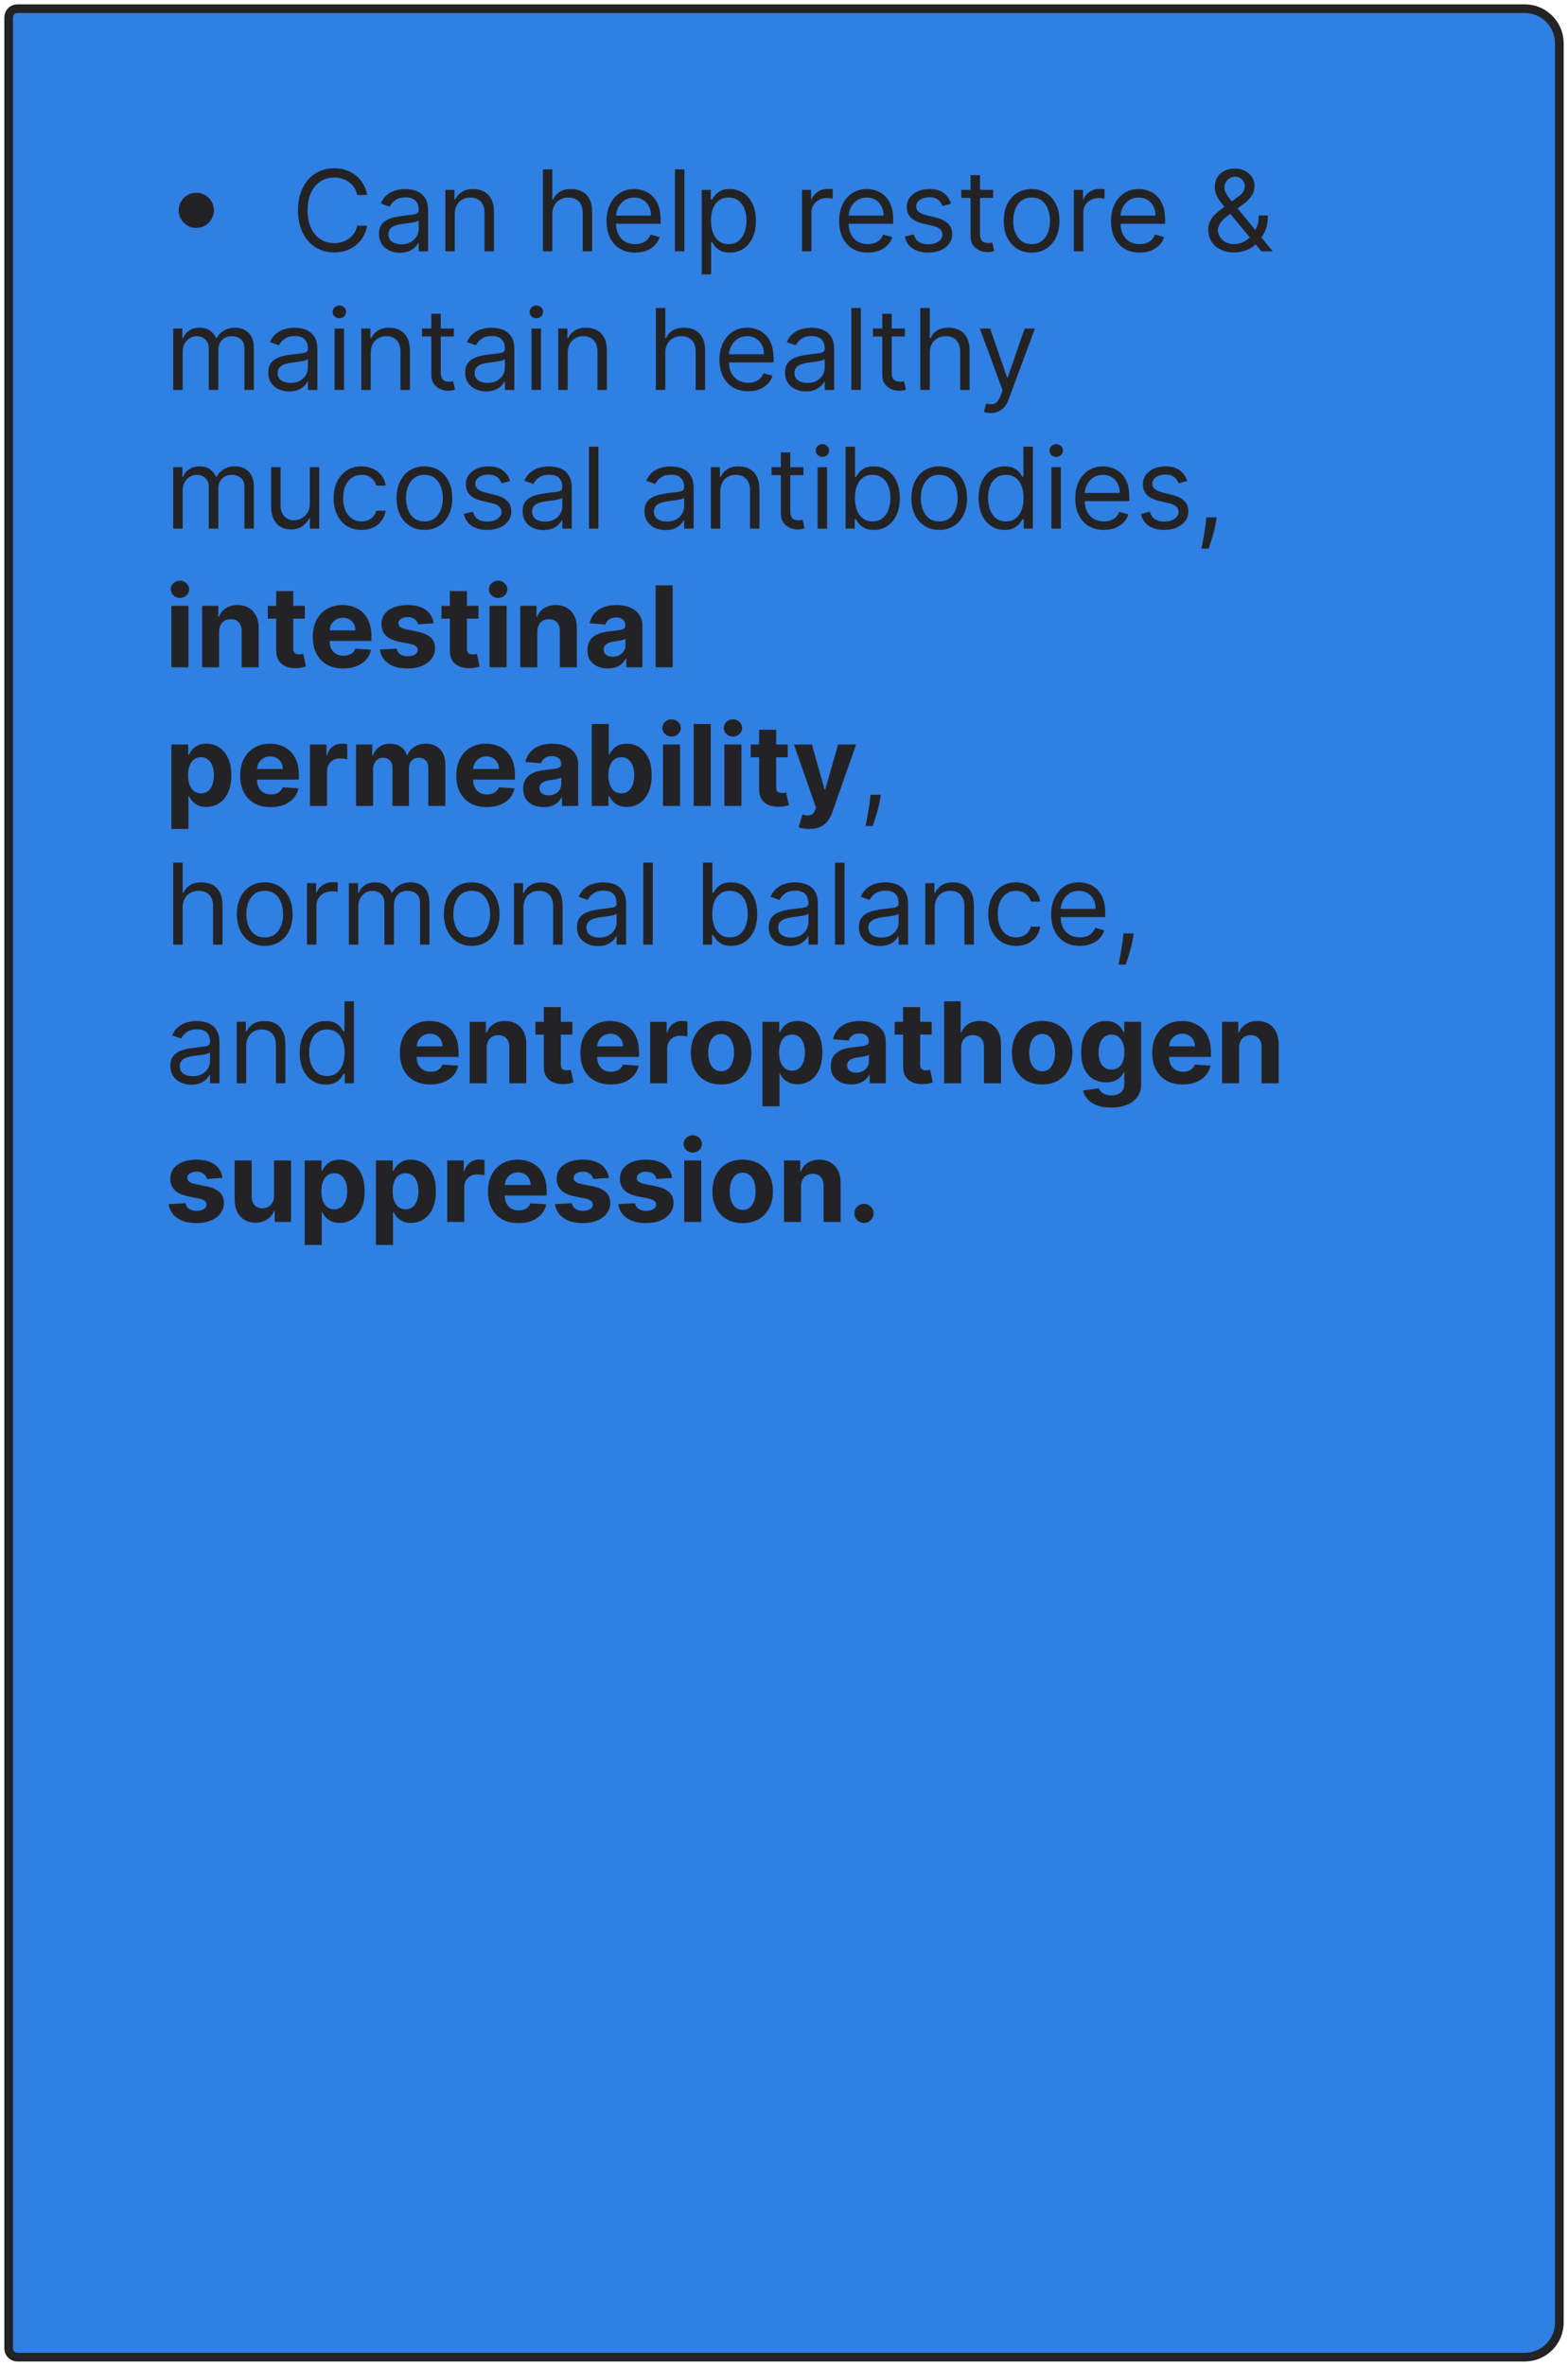 <svg width="181" height="273" viewBox="0 0 181 273" fill="none" xmlns="http://www.w3.org/2000/svg">
<path d="M1 2C1 1.448 1.448 1 2 1H176C178.209 1 180 2.791 180 5V268C180 270.209 178.209 272 176 272H2C1.448 272 1 271.552 1 271V2Z" fill="#307FE2" stroke="#232325"/>
<path d="M22.656 26.304C22.284 26.304 21.944 26.213 21.636 26.032C21.328 25.847 21.082 25.601 20.897 25.293C20.716 24.985 20.625 24.645 20.625 24.273C20.625 23.897 20.716 23.557 20.897 23.253C21.082 22.945 21.328 22.7 21.636 22.518C21.944 22.334 22.284 22.241 22.656 22.241C23.032 22.241 23.372 22.334 23.677 22.518C23.984 22.7 24.229 22.945 24.41 23.253C24.595 23.557 24.688 23.897 24.688 24.273C24.688 24.645 24.595 24.985 24.41 25.293C24.229 25.601 23.984 25.847 23.677 26.032C23.372 26.213 23.032 26.304 22.656 26.304ZM42.378 22.5H41.233C41.165 22.171 41.047 21.881 40.877 21.632C40.711 21.383 40.508 21.174 40.268 21.004C40.031 20.832 39.768 20.703 39.479 20.616C39.189 20.53 38.888 20.487 38.574 20.487C38.001 20.487 37.483 20.632 37.018 20.921C36.556 21.21 36.189 21.637 35.915 22.2C35.644 22.763 35.508 23.454 35.508 24.273C35.508 25.091 35.644 25.782 35.915 26.346C36.189 26.909 36.556 27.335 37.018 27.624C37.483 27.914 38.001 28.058 38.574 28.058C38.888 28.058 39.189 28.015 39.479 27.929C39.768 27.843 40.031 27.715 40.268 27.546C40.508 27.373 40.711 27.163 40.877 26.913C41.047 26.661 41.165 26.372 41.233 26.046H42.378C42.292 26.529 42.135 26.961 41.907 27.343C41.679 27.724 41.396 28.049 41.057 28.317C40.719 28.581 40.339 28.783 39.917 28.922C39.499 29.06 39.051 29.129 38.574 29.129C37.767 29.129 37.05 28.932 36.423 28.538C35.795 28.144 35.301 27.584 34.941 26.858C34.581 26.132 34.401 25.27 34.401 24.273C34.401 23.276 34.581 22.414 34.941 21.688C35.301 20.961 35.795 20.401 36.423 20.007C37.05 19.613 37.767 19.416 38.574 19.416C39.051 19.416 39.499 19.485 39.917 19.624C40.339 19.762 40.719 19.966 41.057 20.233C41.396 20.498 41.679 20.821 41.907 21.203C42.135 21.581 42.292 22.014 42.378 22.5ZM46.167 29.166C45.718 29.166 45.31 29.082 44.943 28.912C44.577 28.74 44.286 28.492 44.071 28.169C43.855 27.843 43.748 27.449 43.748 26.987C43.748 26.581 43.828 26.252 43.988 25.999C44.148 25.744 44.362 25.544 44.63 25.399C44.897 25.255 45.193 25.147 45.516 25.076C45.842 25.002 46.17 24.944 46.499 24.901C46.93 24.845 47.279 24.804 47.547 24.776C47.818 24.745 48.015 24.694 48.138 24.624C48.264 24.553 48.327 24.43 48.327 24.254V24.217C48.327 23.762 48.203 23.408 47.953 23.155C47.707 22.903 47.333 22.777 46.832 22.777C46.312 22.777 45.904 22.891 45.608 23.119C45.313 23.346 45.105 23.59 44.985 23.848L43.951 23.479C44.136 23.048 44.382 22.712 44.69 22.472C45 22.229 45.339 22.06 45.705 21.965C46.075 21.866 46.438 21.817 46.795 21.817C47.022 21.817 47.284 21.845 47.58 21.9C47.878 21.952 48.166 22.061 48.443 22.228C48.723 22.394 48.955 22.645 49.14 22.98C49.325 23.316 49.417 23.765 49.417 24.328V29H48.327V28.04H48.272C48.198 28.194 48.075 28.358 47.903 28.534C47.73 28.709 47.501 28.858 47.215 28.982C46.928 29.105 46.579 29.166 46.167 29.166ZM46.333 28.188C46.764 28.188 47.127 28.103 47.422 27.934C47.721 27.764 47.946 27.546 48.096 27.278C48.25 27.01 48.327 26.729 48.327 26.433V25.436C48.281 25.491 48.18 25.542 48.023 25.588C47.869 25.631 47.69 25.67 47.487 25.704C47.287 25.735 47.092 25.762 46.901 25.787C46.713 25.808 46.561 25.827 46.444 25.842C46.161 25.879 45.896 25.939 45.65 26.022C45.407 26.102 45.21 26.224 45.059 26.387C44.911 26.547 44.837 26.766 44.837 27.043C44.837 27.421 44.977 27.707 45.257 27.901C45.541 28.092 45.899 28.188 46.333 28.188ZM52.495 24.734V29H51.405V21.909H52.458V23.017H52.55C52.716 22.657 52.969 22.368 53.307 22.149C53.646 21.928 54.083 21.817 54.618 21.817C55.099 21.817 55.519 21.915 55.879 22.112C56.239 22.306 56.519 22.602 56.719 22.999C56.919 23.392 57.019 23.891 57.019 24.494V29H55.929V24.568C55.929 24.011 55.785 23.577 55.496 23.266C55.206 22.952 54.809 22.796 54.304 22.796C53.957 22.796 53.646 22.871 53.372 23.022C53.101 23.172 52.887 23.392 52.73 23.682C52.573 23.971 52.495 24.322 52.495 24.734ZM63.756 24.734V29H62.666V19.546H63.756V23.017H63.848C64.014 22.651 64.263 22.36 64.596 22.145C64.931 21.926 65.377 21.817 65.935 21.817C66.418 21.817 66.841 21.914 67.204 22.108C67.567 22.298 67.849 22.592 68.049 22.989C68.252 23.383 68.354 23.885 68.354 24.494V29H67.264V24.568C67.264 24.005 67.118 23.57 66.826 23.262C66.536 22.951 66.135 22.796 65.621 22.796C65.264 22.796 64.944 22.871 64.66 23.022C64.38 23.172 64.159 23.392 63.996 23.682C63.836 23.971 63.756 24.322 63.756 24.734ZM73.32 29.148C72.636 29.148 72.047 28.997 71.552 28.695C71.059 28.391 70.679 27.966 70.411 27.421C70.147 26.873 70.014 26.236 70.014 25.51C70.014 24.784 70.147 24.143 70.411 23.59C70.679 23.032 71.052 22.599 71.529 22.288C72.009 21.974 72.569 21.817 73.209 21.817C73.578 21.817 73.943 21.878 74.303 22.001C74.663 22.125 74.991 22.325 75.286 22.602C75.582 22.875 75.817 23.239 75.993 23.691C76.168 24.143 76.256 24.701 76.256 25.362V25.824H70.79V24.882H75.148C75.148 24.482 75.068 24.125 74.908 23.811C74.751 23.497 74.526 23.249 74.234 23.068C73.945 22.886 73.603 22.796 73.209 22.796C72.775 22.796 72.4 22.903 72.083 23.119C71.769 23.331 71.527 23.608 71.358 23.95C71.189 24.291 71.104 24.657 71.104 25.048V25.676C71.104 26.212 71.196 26.666 71.381 27.038C71.569 27.407 71.829 27.689 72.161 27.883C72.493 28.074 72.88 28.169 73.32 28.169C73.606 28.169 73.865 28.129 74.095 28.049C74.329 27.966 74.531 27.843 74.7 27.68C74.869 27.514 75 27.307 75.093 27.061L76.145 27.357C76.034 27.713 75.848 28.027 75.587 28.298C75.325 28.566 75.002 28.775 74.617 28.926C74.232 29.074 73.8 29.148 73.32 29.148ZM79.003 19.546V29H77.913V19.546H79.003ZM80.998 31.659V21.909H82.051V23.035H82.18C82.26 22.912 82.371 22.755 82.512 22.565C82.657 22.371 82.863 22.198 83.131 22.048C83.402 21.894 83.768 21.817 84.23 21.817C84.827 21.817 85.353 21.966 85.808 22.265C86.264 22.563 86.62 22.986 86.875 23.534C87.13 24.082 87.258 24.728 87.258 25.473C87.258 26.224 87.13 26.875 86.875 27.426C86.62 27.974 86.266 28.398 85.813 28.7C85.361 28.998 84.839 29.148 84.248 29.148C83.793 29.148 83.428 29.072 83.154 28.922C82.88 28.768 82.669 28.594 82.522 28.4C82.374 28.203 82.26 28.04 82.18 27.91H82.088V31.659H80.998ZM82.069 25.454C82.069 25.99 82.148 26.462 82.305 26.872C82.462 27.278 82.691 27.597 82.993 27.827C83.294 28.055 83.663 28.169 84.1 28.169C84.556 28.169 84.936 28.049 85.241 27.809C85.548 27.566 85.779 27.24 85.933 26.83C86.09 26.418 86.169 25.959 86.169 25.454C86.169 24.956 86.092 24.507 85.938 24.107C85.787 23.703 85.558 23.385 85.25 23.151C84.945 22.914 84.562 22.796 84.1 22.796C83.657 22.796 83.285 22.908 82.983 23.133C82.682 23.354 82.454 23.665 82.3 24.065C82.146 24.462 82.069 24.925 82.069 25.454ZM92.576 29V21.909H93.629V22.98H93.703C93.832 22.629 94.066 22.345 94.404 22.126C94.743 21.908 95.125 21.798 95.549 21.798C95.629 21.798 95.729 21.8 95.849 21.803C95.969 21.806 96.06 21.811 96.122 21.817V22.925C96.085 22.916 96 22.902 95.868 22.883C95.739 22.862 95.602 22.851 95.457 22.851C95.112 22.851 94.805 22.923 94.534 23.068C94.266 23.209 94.053 23.406 93.897 23.659C93.743 23.908 93.666 24.193 93.666 24.513V29H92.576ZM100.17 29.148C99.487 29.148 98.898 28.997 98.402 28.695C97.91 28.391 97.53 27.966 97.262 27.421C96.997 26.873 96.865 26.236 96.865 25.51C96.865 24.784 96.997 24.143 97.262 23.59C97.53 23.032 97.902 22.599 98.379 22.288C98.859 21.974 99.419 21.817 100.06 21.817C100.429 21.817 100.794 21.878 101.154 22.001C101.514 22.125 101.842 22.325 102.137 22.602C102.432 22.875 102.668 23.239 102.843 23.691C103.019 24.143 103.106 24.701 103.106 25.362V25.824H97.641V24.882H101.998C101.998 24.482 101.918 24.125 101.758 23.811C101.601 23.497 101.377 23.249 101.084 23.068C100.795 22.886 100.454 22.796 100.06 22.796C99.626 22.796 99.25 22.903 98.933 23.119C98.619 23.331 98.378 23.608 98.208 23.95C98.039 24.291 97.954 24.657 97.954 25.048V25.676C97.954 26.212 98.047 26.666 98.231 27.038C98.419 27.407 98.679 27.689 99.012 27.883C99.344 28.074 99.73 28.169 100.17 28.169C100.457 28.169 100.715 28.129 100.946 28.049C101.18 27.966 101.381 27.843 101.551 27.68C101.72 27.514 101.851 27.307 101.943 27.061L102.996 27.357C102.885 27.713 102.699 28.027 102.437 28.298C102.175 28.566 101.852 28.775 101.468 28.926C101.083 29.074 100.65 29.148 100.17 29.148ZM109.786 23.497L108.808 23.774C108.746 23.611 108.655 23.453 108.535 23.299C108.418 23.142 108.258 23.012 108.055 22.911C107.852 22.809 107.592 22.759 107.275 22.759C106.841 22.759 106.48 22.858 106.19 23.059C105.904 23.256 105.761 23.506 105.761 23.811C105.761 24.082 105.859 24.296 106.056 24.453C106.253 24.61 106.561 24.741 106.98 24.845L108.032 25.104C108.666 25.258 109.139 25.493 109.449 25.81C109.76 26.124 109.916 26.529 109.916 27.024C109.916 27.43 109.799 27.794 109.565 28.114C109.334 28.434 109.011 28.686 108.595 28.871C108.18 29.055 107.697 29.148 107.146 29.148C106.423 29.148 105.824 28.991 105.35 28.677C104.876 28.363 104.576 27.904 104.45 27.301L105.484 27.043C105.582 27.424 105.769 27.71 106.043 27.901C106.32 28.092 106.681 28.188 107.127 28.188C107.635 28.188 108.038 28.08 108.337 27.864C108.639 27.646 108.789 27.384 108.789 27.079C108.789 26.833 108.703 26.627 108.531 26.461C108.358 26.292 108.094 26.166 107.737 26.082L106.555 25.805C105.906 25.651 105.429 25.413 105.124 25.09C104.822 24.764 104.671 24.356 104.671 23.866C104.671 23.466 104.784 23.113 105.008 22.805C105.236 22.497 105.545 22.255 105.936 22.08C106.33 21.904 106.777 21.817 107.275 21.817C107.977 21.817 108.528 21.971 108.928 22.278C109.331 22.586 109.617 22.992 109.786 23.497ZM114.64 21.909V22.832H110.965V21.909H114.64ZM112.036 20.21H113.125V26.969C113.125 27.276 113.17 27.507 113.259 27.661C113.352 27.812 113.469 27.914 113.61 27.966C113.755 28.015 113.907 28.04 114.067 28.04C114.187 28.04 114.286 28.034 114.363 28.021C114.44 28.006 114.501 27.994 114.547 27.984L114.769 28.963C114.695 28.991 114.592 29.018 114.46 29.046C114.327 29.077 114.159 29.092 113.956 29.092C113.649 29.092 113.347 29.026 113.051 28.894C112.759 28.762 112.516 28.56 112.322 28.289C112.131 28.018 112.036 27.677 112.036 27.264V20.21ZM119.083 29.148C118.443 29.148 117.881 28.995 117.398 28.691C116.918 28.386 116.542 27.96 116.271 27.412C116.004 26.864 115.87 26.224 115.87 25.491C115.87 24.753 116.004 24.108 116.271 23.557C116.542 23.006 116.918 22.578 117.398 22.274C117.881 21.969 118.443 21.817 119.083 21.817C119.723 21.817 120.283 21.969 120.763 22.274C121.247 22.578 121.622 23.006 121.89 23.557C122.161 24.108 122.296 24.753 122.296 25.491C122.296 26.224 122.161 26.864 121.89 27.412C121.622 27.96 121.247 28.386 120.763 28.691C120.283 28.995 119.723 29.148 119.083 29.148ZM119.083 28.169C119.569 28.169 119.969 28.044 120.283 27.795C120.597 27.546 120.829 27.218 120.98 26.812C121.131 26.405 121.206 25.965 121.206 25.491C121.206 25.017 121.131 24.576 120.98 24.166C120.829 23.757 120.597 23.426 120.283 23.174C119.969 22.922 119.569 22.796 119.083 22.796C118.597 22.796 118.197 22.922 117.883 23.174C117.569 23.426 117.336 23.757 117.186 24.166C117.035 24.576 116.959 25.017 116.959 25.491C116.959 25.965 117.035 26.405 117.186 26.812C117.336 27.218 117.569 27.546 117.883 27.795C118.197 28.044 118.597 28.169 119.083 28.169ZM123.959 29V21.909H125.012V22.98H125.085C125.215 22.629 125.449 22.345 125.787 22.126C126.126 21.908 126.507 21.798 126.932 21.798C127.012 21.798 127.112 21.8 127.232 21.803C127.352 21.806 127.443 21.811 127.505 21.817V22.925C127.468 22.916 127.383 22.902 127.251 22.883C127.121 22.862 126.984 22.851 126.84 22.851C126.495 22.851 126.187 22.923 125.916 23.068C125.649 23.209 125.436 23.406 125.279 23.659C125.126 23.908 125.049 24.193 125.049 24.513V29H123.959ZM131.553 29.148C130.87 29.148 130.281 28.997 129.785 28.695C129.293 28.391 128.913 27.966 128.645 27.421C128.38 26.873 128.248 26.236 128.248 25.51C128.248 24.784 128.38 24.143 128.645 23.59C128.913 23.032 129.285 22.599 129.762 22.288C130.242 21.974 130.802 21.817 131.442 21.817C131.812 21.817 132.176 21.878 132.536 22.001C132.897 22.125 133.224 22.325 133.52 22.602C133.815 22.875 134.051 23.239 134.226 23.691C134.402 24.143 134.489 24.701 134.489 25.362V25.824H129.023V24.882H133.381C133.381 24.482 133.301 24.125 133.141 23.811C132.984 23.497 132.76 23.249 132.467 23.068C132.178 22.886 131.836 22.796 131.442 22.796C131.008 22.796 130.633 22.903 130.316 23.119C130.002 23.331 129.76 23.608 129.591 23.95C129.422 24.291 129.337 24.657 129.337 25.048V25.676C129.337 26.212 129.43 26.666 129.614 27.038C129.802 27.407 130.062 27.689 130.394 27.883C130.727 28.074 131.113 28.169 131.553 28.169C131.839 28.169 132.098 28.129 132.329 28.049C132.563 27.966 132.764 27.843 132.934 27.68C133.103 27.514 133.234 27.307 133.326 27.061L134.378 27.357C134.268 27.713 134.081 28.027 133.82 28.298C133.558 28.566 133.235 28.775 132.85 28.926C132.466 29.074 132.033 29.148 131.553 29.148ZM142.48 29.129C141.859 29.129 141.323 29.015 140.874 28.788C140.425 28.56 140.078 28.247 139.835 27.851C139.592 27.453 139.47 27 139.47 26.489C139.47 26.095 139.554 25.745 139.72 25.441C139.889 25.133 140.121 24.848 140.417 24.587C140.715 24.322 141.059 24.057 141.446 23.793L142.813 22.777C143.081 22.602 143.294 22.414 143.454 22.214C143.618 22.014 143.699 21.752 143.699 21.429C143.699 21.189 143.593 20.957 143.381 20.732C143.171 20.507 142.896 20.395 142.554 20.395C142.314 20.395 142.102 20.456 141.917 20.579C141.736 20.7 141.592 20.854 141.488 21.041C141.386 21.226 141.335 21.417 141.335 21.614C141.335 21.835 141.396 22.06 141.516 22.288C141.639 22.512 141.794 22.743 141.982 22.98C142.173 23.214 142.37 23.454 142.573 23.7L146.912 29H145.601L142.019 24.679C141.686 24.279 141.385 23.916 141.114 23.59C140.843 23.263 140.628 22.942 140.468 22.625C140.308 22.308 140.228 21.965 140.228 21.595C140.228 21.171 140.321 20.798 140.509 20.478C140.7 20.155 140.966 19.904 141.308 19.726C141.652 19.544 142.056 19.453 142.517 19.453C142.991 19.453 143.399 19.546 143.741 19.73C144.082 19.912 144.345 20.153 144.53 20.455C144.715 20.753 144.807 21.078 144.807 21.429C144.807 21.881 144.695 22.274 144.47 22.606C144.245 22.939 143.939 23.248 143.551 23.534L141.668 24.938C141.243 25.251 140.955 25.556 140.805 25.852C140.654 26.147 140.578 26.359 140.578 26.489C140.578 26.784 140.655 27.059 140.809 27.315C140.963 27.57 141.18 27.777 141.46 27.934C141.74 28.091 142.068 28.169 142.443 28.169C142.8 28.169 143.148 28.094 143.487 27.943C143.825 27.789 144.132 27.567 144.405 27.278C144.682 26.989 144.901 26.641 145.061 26.235C145.224 25.828 145.306 25.371 145.306 24.864H146.358C146.358 25.491 146.286 26.004 146.141 26.401C145.997 26.798 145.833 27.109 145.652 27.334C145.47 27.558 145.324 27.726 145.213 27.837C145.176 27.883 145.143 27.929 145.112 27.975C145.081 28.021 145.047 28.067 145.01 28.114C144.706 28.455 144.321 28.711 143.856 28.88C143.391 29.046 142.933 29.129 142.48 29.129ZM19.997 45V37.909H21.05V39.017H21.142C21.29 38.639 21.528 38.345 21.858 38.135C22.187 37.923 22.582 37.817 23.044 37.817C23.512 37.817 23.901 37.923 24.212 38.135C24.526 38.345 24.771 38.639 24.946 39.017H25.02C25.201 38.651 25.474 38.36 25.837 38.145C26.2 37.926 26.636 37.817 27.143 37.817C27.777 37.817 28.296 38.015 28.699 38.412C29.102 38.806 29.304 39.42 29.304 40.254V45H28.215V40.254C28.215 39.731 28.071 39.357 27.785 39.133C27.499 38.908 27.162 38.795 26.774 38.795C26.276 38.795 25.889 38.946 25.615 39.248C25.341 39.546 25.204 39.925 25.204 40.383V45H24.097V40.144C24.097 39.74 23.966 39.416 23.704 39.169C23.443 38.92 23.106 38.795 22.693 38.795C22.41 38.795 22.145 38.871 21.899 39.022C21.656 39.172 21.459 39.382 21.308 39.65C21.16 39.914 21.087 40.22 21.087 40.568V45H19.997ZM33.383 45.166C32.933 45.166 32.526 45.082 32.159 44.912C31.793 44.74 31.502 44.492 31.287 44.169C31.071 43.843 30.964 43.449 30.964 42.987C30.964 42.581 31.044 42.252 31.204 41.999C31.364 41.744 31.578 41.544 31.845 41.399C32.113 41.255 32.409 41.147 32.732 41.076C33.058 41.002 33.386 40.944 33.715 40.901C34.146 40.845 34.495 40.804 34.763 40.776C35.034 40.745 35.231 40.694 35.354 40.624C35.48 40.553 35.543 40.43 35.543 40.254V40.217C35.543 39.762 35.419 39.408 35.169 39.156C34.923 38.903 34.549 38.777 34.047 38.777C33.527 38.777 33.12 38.891 32.824 39.119C32.529 39.346 32.321 39.59 32.201 39.848L31.167 39.479C31.351 39.048 31.598 38.712 31.905 38.472C32.216 38.229 32.555 38.06 32.921 37.965C33.29 37.866 33.654 37.817 34.011 37.817C34.238 37.817 34.5 37.844 34.795 37.9C35.094 37.952 35.382 38.061 35.659 38.228C35.939 38.394 36.171 38.645 36.356 38.98C36.54 39.316 36.633 39.765 36.633 40.328V45H35.543V44.04H35.488C35.414 44.194 35.291 44.358 35.118 44.534C34.946 44.709 34.717 44.858 34.431 44.981C34.144 45.105 33.795 45.166 33.383 45.166ZM33.549 44.188C33.98 44.188 34.343 44.103 34.638 43.934C34.937 43.764 35.161 43.546 35.312 43.278C35.466 43.01 35.543 42.729 35.543 42.433V41.436C35.497 41.492 35.395 41.542 35.239 41.588C35.085 41.632 34.906 41.67 34.703 41.704C34.503 41.735 34.307 41.762 34.117 41.787C33.929 41.809 33.777 41.827 33.66 41.842C33.377 41.879 33.112 41.939 32.866 42.022C32.623 42.102 32.425 42.224 32.275 42.387C32.127 42.547 32.053 42.766 32.053 43.043C32.053 43.421 32.193 43.707 32.473 43.901C32.756 44.092 33.115 44.188 33.549 44.188ZM38.621 45V37.909H39.711V45H38.621ZM39.175 36.727C38.963 36.727 38.78 36.655 38.626 36.51C38.475 36.366 38.4 36.192 38.4 35.989C38.4 35.785 38.475 35.612 38.626 35.467C38.78 35.322 38.963 35.25 39.175 35.25C39.388 35.25 39.569 35.322 39.72 35.467C39.874 35.612 39.951 35.785 39.951 35.989C39.951 36.192 39.874 36.366 39.72 36.51C39.569 36.655 39.388 36.727 39.175 36.727ZM42.796 40.734V45H41.706V37.909H42.759V39.017H42.851C43.017 38.657 43.27 38.368 43.608 38.149C43.947 37.928 44.384 37.817 44.919 37.817C45.399 37.817 45.819 37.915 46.179 38.112C46.54 38.306 46.82 38.602 47.02 38.999C47.22 39.392 47.32 39.891 47.32 40.494V45H46.23V40.568C46.23 40.011 46.086 39.577 45.796 39.266C45.507 38.952 45.11 38.795 44.605 38.795C44.258 38.795 43.947 38.871 43.673 39.022C43.402 39.172 43.188 39.392 43.031 39.682C42.874 39.971 42.796 40.322 42.796 40.734ZM52.394 37.909V38.832H48.72V37.909H52.394ZM49.791 36.21H50.88V42.969C50.88 43.276 50.925 43.507 51.014 43.661C51.106 43.812 51.223 43.914 51.365 43.966C51.51 44.015 51.662 44.04 51.822 44.04C51.942 44.04 52.041 44.034 52.117 44.021C52.194 44.006 52.256 43.994 52.302 43.984L52.524 44.963C52.45 44.991 52.347 45.019 52.214 45.046C52.082 45.077 51.914 45.092 51.711 45.092C51.403 45.092 51.102 45.026 50.806 44.894C50.514 44.761 50.271 44.56 50.077 44.289C49.886 44.018 49.791 43.677 49.791 43.264V36.21ZM56.12 45.166C55.671 45.166 55.263 45.082 54.897 44.912C54.53 44.74 54.239 44.492 54.024 44.169C53.809 43.843 53.701 43.449 53.701 42.987C53.701 42.581 53.781 42.252 53.941 41.999C54.101 41.744 54.315 41.544 54.583 41.399C54.85 41.255 55.146 41.147 55.469 41.076C55.795 41.002 56.123 40.944 56.452 40.901C56.883 40.845 57.233 40.804 57.5 40.776C57.771 40.745 57.968 40.694 58.091 40.624C58.217 40.553 58.281 40.43 58.281 40.254V40.217C58.281 39.762 58.156 39.408 57.907 39.156C57.66 38.903 57.286 38.777 56.785 38.777C56.265 38.777 55.857 38.891 55.561 39.119C55.266 39.346 55.058 39.59 54.938 39.848L53.904 39.479C54.089 39.048 54.335 38.712 54.643 38.472C54.953 38.229 55.292 38.06 55.658 37.965C56.028 37.866 56.391 37.817 56.748 37.817C56.975 37.817 57.237 37.844 57.533 37.9C57.831 37.952 58.119 38.061 58.396 38.228C58.676 38.394 58.908 38.645 59.093 38.98C59.278 39.316 59.37 39.765 59.37 40.328V45H58.281V44.04H58.225C58.151 44.194 58.028 44.358 57.856 44.534C57.683 44.709 57.454 44.858 57.168 44.981C56.882 45.105 56.532 45.166 56.12 45.166ZM56.286 44.188C56.717 44.188 57.08 44.103 57.376 43.934C57.674 43.764 57.899 43.546 58.05 43.278C58.203 43.01 58.281 42.729 58.281 42.433V41.436C58.234 41.492 58.133 41.542 57.976 41.588C57.822 41.632 57.643 41.67 57.44 41.704C57.24 41.735 57.045 41.762 56.854 41.787C56.666 41.809 56.514 41.827 56.397 41.842C56.114 41.879 55.849 41.939 55.603 42.022C55.36 42.102 55.163 42.224 55.012 42.387C54.864 42.547 54.79 42.766 54.79 43.043C54.79 43.421 54.93 43.707 55.211 43.901C55.494 44.092 55.852 44.188 56.286 44.188ZM61.358 45V37.909H62.448V45H61.358ZM61.913 36.727C61.7 36.727 61.517 36.655 61.363 36.51C61.212 36.366 61.137 36.192 61.137 35.989C61.137 35.785 61.212 35.612 61.363 35.467C61.517 35.322 61.7 35.25 61.913 35.25C62.125 35.25 62.306 35.322 62.457 35.467C62.611 35.612 62.688 35.785 62.688 35.989C62.688 36.192 62.611 36.366 62.457 36.51C62.306 36.655 62.125 36.727 61.913 36.727ZM65.533 40.734V45H64.443V37.909H65.496V39.017H65.588C65.754 38.657 66.007 38.368 66.345 38.149C66.684 37.928 67.121 37.817 67.656 37.817C68.137 37.817 68.557 37.915 68.917 38.112C69.277 38.306 69.557 38.602 69.757 38.999C69.957 39.392 70.057 39.891 70.057 40.494V45H68.968V40.568C68.968 40.011 68.823 39.577 68.534 39.266C68.244 38.952 67.847 38.795 67.343 38.795C66.995 38.795 66.684 38.871 66.41 39.022C66.139 39.172 65.925 39.392 65.768 39.682C65.611 39.971 65.533 40.322 65.533 40.734ZM76.794 40.734V45H75.704V35.545H76.794V39.017H76.886C77.052 38.651 77.302 38.36 77.634 38.145C77.969 37.926 78.416 37.817 78.973 37.817C79.456 37.817 79.879 37.914 80.242 38.108C80.605 38.298 80.887 38.592 81.087 38.989C81.29 39.383 81.392 39.885 81.392 40.494V45H80.302V40.568C80.302 40.005 80.156 39.569 79.864 39.262C79.574 38.951 79.173 38.795 78.659 38.795C78.302 38.795 77.982 38.871 77.698 39.022C77.418 39.172 77.197 39.392 77.034 39.682C76.874 39.971 76.794 40.322 76.794 40.734ZM86.358 45.148C85.675 45.148 85.085 44.997 84.59 44.695C84.097 44.391 83.717 43.966 83.45 43.421C83.185 42.873 83.052 42.236 83.052 41.51C83.052 40.784 83.185 40.144 83.45 39.59C83.717 39.032 84.09 38.599 84.567 38.288C85.047 37.974 85.607 37.817 86.247 37.817C86.616 37.817 86.981 37.878 87.341 38.001C87.701 38.124 88.029 38.325 88.325 38.602C88.62 38.876 88.855 39.239 89.031 39.691C89.206 40.144 89.294 40.7 89.294 41.362V41.824H83.828V40.882H88.186C88.186 40.482 88.106 40.125 87.946 39.811C87.789 39.497 87.564 39.249 87.272 39.068C86.983 38.886 86.641 38.795 86.247 38.795C85.813 38.795 85.438 38.903 85.121 39.119C84.807 39.331 84.565 39.608 84.396 39.95C84.227 40.291 84.142 40.657 84.142 41.048V41.676C84.142 42.212 84.234 42.666 84.419 43.038C84.607 43.407 84.867 43.689 85.199 43.883C85.531 44.074 85.918 44.169 86.358 44.169C86.644 44.169 86.903 44.129 87.133 44.049C87.367 43.966 87.569 43.843 87.738 43.68C87.907 43.514 88.038 43.307 88.131 43.061L89.183 43.356C89.072 43.714 88.886 44.028 88.625 44.298C88.363 44.566 88.04 44.775 87.655 44.926C87.27 45.074 86.838 45.148 86.358 45.148ZM93.038 45.166C92.589 45.166 92.181 45.082 91.814 44.912C91.448 44.74 91.157 44.492 90.942 44.169C90.727 43.843 90.619 43.449 90.619 42.987C90.619 42.581 90.699 42.252 90.859 41.999C91.019 41.744 91.233 41.544 91.501 41.399C91.768 41.255 92.064 41.147 92.387 41.076C92.713 41.002 93.041 40.944 93.37 40.901C93.801 40.845 94.15 40.804 94.418 40.776C94.689 40.745 94.886 40.694 95.009 40.624C95.135 40.553 95.198 40.43 95.198 40.254V40.217C95.198 39.762 95.074 39.408 94.825 39.156C94.578 38.903 94.204 38.777 93.703 38.777C93.183 38.777 92.775 38.891 92.479 39.119C92.184 39.346 91.976 39.59 91.856 39.848L90.822 39.479C91.007 39.048 91.253 38.712 91.561 38.472C91.871 38.229 92.21 38.06 92.576 37.965C92.946 37.866 93.309 37.817 93.666 37.817C93.894 37.817 94.155 37.844 94.451 37.9C94.749 37.952 95.037 38.061 95.314 38.228C95.594 38.394 95.826 38.645 96.011 38.98C96.196 39.316 96.288 39.765 96.288 40.328V45H95.198V44.04H95.143C95.069 44.194 94.946 44.358 94.774 44.534C94.601 44.709 94.372 44.858 94.086 44.981C93.8 45.105 93.45 45.166 93.038 45.166ZM93.204 44.188C93.635 44.188 93.998 44.103 94.294 43.934C94.592 43.764 94.817 43.546 94.968 43.278C95.121 43.01 95.198 42.729 95.198 42.433V41.436C95.152 41.492 95.051 41.542 94.894 41.588C94.74 41.632 94.561 41.67 94.358 41.704C94.158 41.735 93.963 41.762 93.772 41.787C93.584 41.809 93.432 41.827 93.315 41.842C93.032 41.879 92.767 41.939 92.521 42.022C92.278 42.102 92.081 42.224 91.93 42.387C91.782 42.547 91.708 42.766 91.708 43.043C91.708 43.421 91.848 43.707 92.129 43.901C92.412 44.092 92.77 44.188 93.204 44.188ZM99.366 35.545V45H98.276V35.545H99.366ZM104.445 37.909V38.832H100.771V37.909H104.445ZM101.842 36.21H102.931V42.969C102.931 43.276 102.976 43.507 103.065 43.661C103.157 43.812 103.274 43.914 103.416 43.966C103.56 44.015 103.713 44.04 103.873 44.04C103.993 44.04 104.091 44.034 104.168 44.021C104.245 44.006 104.307 43.994 104.353 43.984L104.574 44.963C104.501 44.991 104.398 45.019 104.265 45.046C104.133 45.077 103.965 45.092 103.762 45.092C103.454 45.092 103.153 45.026 102.857 44.894C102.565 44.761 102.322 44.56 102.128 44.289C101.937 44.018 101.842 43.677 101.842 43.264V36.21ZM107.326 40.734V45H106.236V35.545H107.326V39.017H107.418C107.584 38.651 107.834 38.36 108.166 38.145C108.502 37.926 108.948 37.817 109.505 37.817C109.988 37.817 110.411 37.914 110.774 38.108C111.138 38.298 111.419 38.592 111.619 38.989C111.822 39.383 111.924 39.885 111.924 40.494V45H110.834V40.568C110.834 40.005 110.688 39.569 110.396 39.262C110.107 38.951 109.705 38.795 109.191 38.795C108.834 38.795 108.514 38.871 108.231 39.022C107.951 39.172 107.729 39.392 107.566 39.682C107.406 39.971 107.326 40.322 107.326 40.734ZM114.365 47.659C114.18 47.659 114.016 47.644 113.871 47.613C113.726 47.585 113.626 47.557 113.571 47.53L113.848 46.57C114.113 46.637 114.346 46.662 114.55 46.644C114.753 46.625 114.933 46.534 115.09 46.371C115.25 46.211 115.396 45.951 115.528 45.591L115.731 45.037L113.109 37.909H114.291L116.248 43.56H116.322L118.28 37.909H119.461L116.452 46.034C116.316 46.4 116.148 46.703 115.948 46.944C115.748 47.187 115.516 47.367 115.251 47.484C114.99 47.601 114.694 47.659 114.365 47.659ZM19.997 61V53.909H21.05V55.017H21.142C21.29 54.639 21.528 54.345 21.858 54.135C22.187 53.923 22.582 53.817 23.044 53.817C23.512 53.817 23.901 53.923 24.212 54.135C24.526 54.345 24.771 54.639 24.946 55.017H25.02C25.201 54.651 25.474 54.36 25.837 54.145C26.2 53.926 26.636 53.817 27.143 53.817C27.777 53.817 28.296 54.015 28.699 54.412C29.102 54.806 29.304 55.42 29.304 56.254V61H28.215V56.254C28.215 55.731 28.071 55.357 27.785 55.133C27.499 54.908 27.162 54.795 26.774 54.795C26.276 54.795 25.889 54.946 25.615 55.248C25.341 55.546 25.204 55.925 25.204 56.383V61H24.097V56.144C24.097 55.74 23.966 55.416 23.704 55.169C23.443 54.92 23.106 54.795 22.693 54.795C22.41 54.795 22.145 54.871 21.899 55.022C21.656 55.172 21.459 55.382 21.308 55.65C21.16 55.914 21.087 56.22 21.087 56.568V61H19.997ZM35.765 58.101V53.909H36.854V61H35.765V59.8H35.691C35.525 60.16 35.266 60.466 34.915 60.718C34.565 60.968 34.121 61.092 33.586 61.092C33.143 61.092 32.749 60.995 32.404 60.801C32.059 60.605 31.788 60.309 31.591 59.915C31.395 59.518 31.296 59.018 31.296 58.415V53.909H32.386V58.341C32.386 58.858 32.53 59.27 32.819 59.578C33.112 59.886 33.484 60.04 33.937 60.04C34.207 60.04 34.483 59.971 34.763 59.832C35.046 59.694 35.283 59.481 35.474 59.195C35.668 58.909 35.765 58.544 35.765 58.101ZM41.73 61.148C41.066 61.148 40.493 60.991 40.013 60.677C39.533 60.363 39.164 59.931 38.905 59.38C38.647 58.829 38.517 58.199 38.517 57.492C38.517 56.771 38.65 56.136 38.914 55.585C39.182 55.031 39.554 54.599 40.032 54.288C40.512 53.974 41.072 53.817 41.712 53.817C42.211 53.817 42.66 53.909 43.06 54.094C43.46 54.278 43.788 54.537 44.043 54.869C44.299 55.202 44.457 55.59 44.519 56.033H43.429C43.346 55.709 43.161 55.423 42.875 55.174C42.592 54.922 42.211 54.795 41.73 54.795C41.306 54.795 40.933 54.906 40.613 55.128C40.296 55.346 40.048 55.656 39.87 56.056C39.694 56.453 39.607 56.919 39.607 57.455C39.607 58.002 39.693 58.479 39.865 58.886C40.041 59.292 40.287 59.607 40.604 59.832C40.924 60.057 41.3 60.169 41.73 60.169C42.014 60.169 42.27 60.12 42.501 60.021C42.732 59.923 42.928 59.781 43.088 59.597C43.248 59.412 43.361 59.19 43.429 58.932H44.519C44.457 59.35 44.305 59.727 44.062 60.063C43.822 60.395 43.503 60.66 43.106 60.857C42.712 61.051 42.254 61.148 41.73 61.148ZM48.992 61.148C48.352 61.148 47.79 60.995 47.307 60.691C46.827 60.386 46.452 59.96 46.181 59.412C45.913 58.864 45.779 58.224 45.779 57.492C45.779 56.753 45.913 56.108 46.181 55.557C46.452 55.006 46.827 54.578 47.307 54.274C47.79 53.969 48.352 53.817 48.992 53.817C49.632 53.817 50.192 53.969 50.672 54.274C51.156 54.578 51.531 55.006 51.799 55.557C52.07 56.108 52.205 56.753 52.205 57.492C52.205 58.224 52.07 58.864 51.799 59.412C51.531 59.96 51.156 60.386 50.672 60.691C50.192 60.995 49.632 61.148 48.992 61.148ZM48.992 60.169C49.478 60.169 49.879 60.044 50.192 59.795C50.506 59.546 50.739 59.218 50.889 58.812C51.04 58.406 51.116 57.965 51.116 57.492C51.116 57.017 51.04 56.576 50.889 56.166C50.739 55.757 50.506 55.426 50.192 55.174C49.879 54.922 49.478 54.795 48.992 54.795C48.506 54.795 48.106 54.922 47.792 55.174C47.478 55.426 47.245 55.757 47.095 56.166C46.944 56.576 46.868 57.017 46.868 57.492C46.868 57.965 46.944 58.406 47.095 58.812C47.245 59.218 47.478 59.546 47.792 59.795C48.106 60.044 48.506 60.169 48.992 60.169ZM58.891 55.497L57.912 55.774C57.851 55.611 57.76 55.453 57.64 55.299C57.523 55.142 57.363 55.012 57.16 54.911C56.957 54.809 56.697 54.758 56.38 54.758C55.946 54.758 55.584 54.858 55.295 55.059C55.008 55.256 54.865 55.506 54.865 55.811C54.865 56.082 54.964 56.296 55.161 56.453C55.358 56.61 55.666 56.74 56.084 56.845L57.137 57.104C57.771 57.258 58.243 57.493 58.554 57.81C58.865 58.124 59.02 58.529 59.02 59.024C59.02 59.43 58.903 59.794 58.669 60.114C58.439 60.434 58.115 60.686 57.7 60.871C57.284 61.055 56.801 61.148 56.25 61.148C55.527 61.148 54.928 60.991 54.455 60.677C53.981 60.363 53.681 59.904 53.554 59.301L54.588 59.043C54.687 59.424 54.873 59.711 55.147 59.901C55.424 60.092 55.786 60.188 56.232 60.188C56.74 60.188 57.143 60.08 57.441 59.864C57.743 59.646 57.894 59.384 57.894 59.08C57.894 58.833 57.808 58.627 57.635 58.461C57.463 58.292 57.198 58.166 56.841 58.082L55.659 57.805C55.01 57.651 54.533 57.413 54.228 57.09C53.927 56.764 53.776 56.356 53.776 55.867C53.776 55.466 53.888 55.112 54.113 54.805C54.341 54.497 54.65 54.255 55.041 54.08C55.435 53.904 55.881 53.817 56.38 53.817C57.081 53.817 57.632 53.971 58.032 54.278C58.435 54.586 58.722 54.992 58.891 55.497ZM62.747 61.166C62.298 61.166 61.89 61.082 61.523 60.912C61.157 60.74 60.866 60.492 60.651 60.169C60.436 59.843 60.328 59.449 60.328 58.987C60.328 58.581 60.408 58.252 60.568 57.999C60.728 57.744 60.942 57.544 61.21 57.399C61.477 57.255 61.773 57.147 62.096 57.076C62.422 57.002 62.75 56.944 63.079 56.901C63.51 56.845 63.859 56.804 64.127 56.776C64.398 56.745 64.595 56.694 64.718 56.624C64.844 56.553 64.907 56.43 64.907 56.254V56.217C64.907 55.762 64.783 55.408 64.534 55.156C64.287 54.903 63.913 54.777 63.412 54.777C62.892 54.777 62.484 54.891 62.188 55.119C61.893 55.346 61.685 55.59 61.565 55.848L60.531 55.479C60.716 55.048 60.962 54.712 61.27 54.472C61.581 54.229 61.919 54.06 62.285 53.965C62.655 53.866 63.018 53.817 63.375 53.817C63.602 53.817 63.864 53.844 64.159 53.9C64.458 53.952 64.746 54.061 65.023 54.228C65.303 54.394 65.535 54.645 65.72 54.98C65.905 55.316 65.997 55.765 65.997 56.328V61H64.907V60.04H64.852C64.778 60.194 64.655 60.358 64.483 60.534C64.31 60.709 64.081 60.858 63.795 60.981C63.509 61.105 63.159 61.166 62.747 61.166ZM62.913 60.188C63.344 60.188 63.707 60.103 64.003 59.934C64.301 59.764 64.526 59.546 64.677 59.278C64.831 59.01 64.907 58.729 64.907 58.433V57.436C64.861 57.492 64.76 57.542 64.603 57.588C64.449 57.632 64.27 57.67 64.067 57.704C63.867 57.735 63.672 57.762 63.481 57.787C63.293 57.809 63.141 57.827 63.024 57.842C62.741 57.879 62.476 57.939 62.23 58.022C61.987 58.102 61.79 58.224 61.639 58.387C61.491 58.547 61.417 58.766 61.417 59.043C61.417 59.421 61.557 59.707 61.837 59.901C62.121 60.092 62.479 60.188 62.913 60.188ZM69.075 51.545V61H67.985V51.545H69.075ZM76.813 61.166C76.364 61.166 75.956 61.082 75.59 60.912C75.224 60.74 74.933 60.492 74.717 60.169C74.502 59.843 74.394 59.449 74.394 58.987C74.394 58.581 74.474 58.252 74.634 57.999C74.794 57.744 75.008 57.544 75.276 57.399C75.544 57.255 75.839 57.147 76.162 57.076C76.489 57.002 76.816 56.944 77.146 56.901C77.577 56.845 77.926 56.804 78.194 56.776C78.465 56.745 78.661 56.694 78.784 56.624C78.911 56.553 78.974 56.43 78.974 56.254V56.217C78.974 55.762 78.849 55.408 78.6 55.156C78.354 54.903 77.98 54.777 77.478 54.777C76.958 54.777 76.55 54.891 76.255 55.119C75.959 55.346 75.751 55.59 75.632 55.848L74.597 55.479C74.782 55.048 75.028 54.712 75.336 54.472C75.647 54.229 75.985 54.06 76.352 53.965C76.721 53.866 77.084 53.817 77.441 53.817C77.669 53.817 77.93 53.844 78.226 53.9C78.525 53.952 78.812 54.061 79.089 54.228C79.369 54.394 79.602 54.645 79.786 54.98C79.971 55.316 80.063 55.765 80.063 56.328V61H78.974V60.04H78.918C78.844 60.194 78.721 60.358 78.549 60.534C78.377 60.709 78.147 60.858 77.861 60.981C77.575 61.105 77.226 61.166 76.813 61.166ZM76.98 60.188C77.41 60.188 77.773 60.103 78.069 59.934C78.368 59.764 78.592 59.546 78.743 59.278C78.897 59.01 78.974 58.729 78.974 58.433V57.436C78.928 57.492 78.826 57.542 78.669 57.588C78.515 57.632 78.337 57.67 78.134 57.704C77.934 57.735 77.738 57.762 77.547 57.787C77.36 57.809 77.207 57.827 77.09 57.842C76.807 57.879 76.543 57.939 76.296 58.022C76.053 58.102 75.856 58.224 75.705 58.387C75.558 58.547 75.484 58.766 75.484 59.043C75.484 59.421 75.624 59.707 75.904 59.901C76.187 60.092 76.546 60.188 76.98 60.188ZM83.141 56.734V61H82.052V53.909H83.104V55.017H83.197C83.363 54.657 83.615 54.368 83.954 54.149C84.292 53.928 84.729 53.817 85.265 53.817C85.745 53.817 86.165 53.915 86.525 54.112C86.885 54.306 87.165 54.602 87.365 54.999C87.566 55.392 87.665 55.891 87.665 56.494V61H86.576V56.568C86.576 56.011 86.431 55.577 86.142 55.266C85.853 54.952 85.456 54.795 84.951 54.795C84.603 54.795 84.292 54.871 84.019 55.022C83.748 55.172 83.534 55.392 83.377 55.682C83.22 55.971 83.141 56.322 83.141 56.734ZM92.74 53.909V54.832H89.065V53.909H92.74ZM90.136 52.21H91.226V58.969C91.226 59.276 91.271 59.507 91.36 59.661C91.452 59.812 91.569 59.914 91.711 59.966C91.855 60.015 92.008 60.04 92.168 60.04C92.288 60.04 92.386 60.034 92.463 60.021C92.54 60.006 92.602 59.994 92.648 59.984L92.869 60.963C92.796 60.991 92.692 61.019 92.56 61.046C92.428 61.077 92.26 61.092 92.057 61.092C91.749 61.092 91.448 61.026 91.152 60.894C90.86 60.761 90.617 60.56 90.423 60.289C90.232 60.018 90.136 59.677 90.136 59.264V52.21ZM94.379 61V53.909H95.469V61H94.379ZM94.933 52.727C94.721 52.727 94.537 52.655 94.384 52.51C94.233 52.366 94.157 52.192 94.157 51.989C94.157 51.785 94.233 51.612 94.384 51.467C94.537 51.322 94.721 51.25 94.933 51.25C95.145 51.25 95.327 51.322 95.478 51.467C95.632 51.612 95.709 51.785 95.709 51.989C95.709 52.192 95.632 52.366 95.478 52.51C95.327 52.655 95.145 52.727 94.933 52.727ZM97.612 61V51.545H98.701V55.035H98.793C98.874 54.912 98.984 54.755 99.126 54.565C99.27 54.371 99.477 54.198 99.745 54.048C100.015 53.894 100.382 53.817 100.843 53.817C101.44 53.817 101.967 53.966 102.422 54.265C102.878 54.563 103.233 54.986 103.488 55.534C103.744 56.082 103.872 56.728 103.872 57.473C103.872 58.224 103.744 58.875 103.488 59.426C103.233 59.974 102.879 60.398 102.427 60.7C101.974 60.998 101.453 61.148 100.862 61.148C100.406 61.148 100.041 61.072 99.768 60.922C99.494 60.768 99.283 60.594 99.135 60.4C98.987 60.203 98.874 60.04 98.793 59.91H98.664V61H97.612ZM98.683 57.455C98.683 57.99 98.761 58.462 98.918 58.872C99.075 59.278 99.304 59.597 99.606 59.827C99.908 60.055 100.277 60.169 100.714 60.169C101.169 60.169 101.55 60.049 101.854 59.809C102.162 59.566 102.393 59.24 102.547 58.83C102.704 58.418 102.782 57.959 102.782 57.455C102.782 56.956 102.705 56.507 102.551 56.106C102.401 55.703 102.171 55.385 101.863 55.151C101.559 54.914 101.176 54.795 100.714 54.795C100.271 54.795 99.898 54.908 99.597 55.133C99.295 55.354 99.067 55.665 98.913 56.065C98.76 56.462 98.683 56.925 98.683 57.455ZM108.419 61.148C107.779 61.148 107.217 60.995 106.734 60.691C106.254 60.386 105.878 59.96 105.607 59.412C105.34 58.864 105.206 58.224 105.206 57.492C105.206 56.753 105.34 56.108 105.607 55.557C105.878 55.006 106.254 54.578 106.734 54.274C107.217 53.969 107.779 53.817 108.419 53.817C109.059 53.817 109.619 53.969 110.099 54.274C110.582 54.578 110.958 55.006 111.226 55.557C111.497 56.108 111.632 56.753 111.632 57.492C111.632 58.224 111.497 58.864 111.226 59.412C110.958 59.96 110.582 60.386 110.099 60.691C109.619 60.995 109.059 61.148 108.419 61.148ZM108.419 60.169C108.905 60.169 109.305 60.044 109.619 59.795C109.933 59.546 110.165 59.218 110.316 58.812C110.467 58.406 110.542 57.965 110.542 57.492C110.542 57.017 110.467 56.576 110.316 56.166C110.165 55.757 109.933 55.426 109.619 55.174C109.305 54.922 108.905 54.795 108.419 54.795C107.933 54.795 107.532 54.922 107.219 55.174C106.905 55.426 106.672 55.757 106.521 56.166C106.371 56.576 106.295 57.017 106.295 57.492C106.295 57.965 106.371 58.406 106.521 58.812C106.672 59.218 106.905 59.546 107.219 59.795C107.532 60.044 107.933 60.169 108.419 60.169ZM115.973 61.148C115.382 61.148 114.86 60.998 114.408 60.7C113.955 60.398 113.601 59.974 113.346 59.426C113.09 58.875 112.963 58.224 112.963 57.473C112.963 56.728 113.09 56.082 113.346 55.534C113.601 54.986 113.957 54.563 114.412 54.265C114.868 53.966 115.394 53.817 115.991 53.817C116.453 53.817 116.817 53.894 117.085 54.048C117.356 54.198 117.562 54.371 117.704 54.565C117.848 54.755 117.961 54.912 118.041 55.035H118.133V51.545H119.223V61H118.17V59.91H118.041C117.961 60.04 117.847 60.203 117.699 60.4C117.551 60.594 117.341 60.768 117.067 60.922C116.793 61.072 116.428 61.148 115.973 61.148ZM116.12 60.169C116.557 60.169 116.927 60.055 117.228 59.827C117.53 59.597 117.759 59.278 117.916 58.872C118.073 58.462 118.152 57.99 118.152 57.455C118.152 56.925 118.075 56.462 117.921 56.065C117.767 55.665 117.539 55.354 117.237 55.133C116.936 54.908 116.563 54.795 116.12 54.795C115.659 54.795 115.274 54.914 114.966 55.151C114.661 55.385 114.432 55.703 114.278 56.106C114.128 56.507 114.052 56.956 114.052 57.455C114.052 57.959 114.129 58.418 114.283 58.83C114.44 59.24 114.671 59.566 114.975 59.809C115.283 60.049 115.665 60.169 116.12 60.169ZM121.369 61V53.909H122.459V61H121.369ZM121.923 52.727C121.711 52.727 121.528 52.655 121.374 52.51C121.223 52.366 121.148 52.192 121.148 51.989C121.148 51.785 121.223 51.612 121.374 51.467C121.528 51.322 121.711 51.25 121.923 51.25C122.136 51.25 122.317 51.322 122.468 51.467C122.622 51.612 122.699 51.785 122.699 51.989C122.699 52.192 122.622 52.366 122.468 52.51C122.317 52.655 122.136 52.727 121.923 52.727ZM127.427 61.148C126.744 61.148 126.155 60.997 125.659 60.695C125.167 60.391 124.787 59.966 124.519 59.421C124.254 58.873 124.122 58.236 124.122 57.51C124.122 56.784 124.254 56.144 124.519 55.59C124.787 55.032 125.159 54.599 125.636 54.288C126.116 53.974 126.676 53.817 127.316 53.817C127.686 53.817 128.05 53.878 128.411 54.001C128.771 54.124 129.098 54.325 129.394 54.602C129.689 54.876 129.925 55.239 130.1 55.691C130.276 56.144 130.363 56.7 130.363 57.362V57.824H124.897V56.882H129.255C129.255 56.482 129.175 56.125 129.015 55.811C128.858 55.497 128.634 55.249 128.341 55.068C128.052 54.886 127.71 54.795 127.316 54.795C126.882 54.795 126.507 54.903 126.19 55.119C125.876 55.331 125.634 55.608 125.465 55.95C125.296 56.291 125.211 56.657 125.211 57.048V57.676C125.211 58.212 125.304 58.666 125.488 59.038C125.676 59.407 125.936 59.689 126.268 59.883C126.601 60.074 126.987 60.169 127.427 60.169C127.713 60.169 127.972 60.129 128.203 60.049C128.437 59.966 128.638 59.843 128.808 59.68C128.977 59.514 129.108 59.307 129.2 59.061L130.252 59.356C130.142 59.714 129.955 60.028 129.694 60.298C129.432 60.566 129.109 60.775 128.724 60.926C128.34 61.074 127.907 61.148 127.427 61.148ZM137.043 55.497L136.065 55.774C136.003 55.611 135.912 55.453 135.792 55.299C135.675 55.142 135.515 55.012 135.312 54.911C135.109 54.809 134.849 54.758 134.532 54.758C134.098 54.758 133.736 54.858 133.447 55.059C133.161 55.256 133.018 55.506 133.018 55.811C133.018 56.082 133.116 56.296 133.313 56.453C133.51 56.61 133.818 56.74 134.237 56.845L135.289 57.104C135.923 57.258 136.395 57.493 136.706 57.81C137.017 58.124 137.173 58.529 137.173 59.024C137.173 59.43 137.056 59.794 136.822 60.114C136.591 60.434 136.268 60.686 135.852 60.871C135.437 61.055 134.954 61.148 134.403 61.148C133.679 61.148 133.081 60.991 132.607 60.677C132.133 60.363 131.833 59.904 131.707 59.301L132.741 59.043C132.839 59.424 133.025 59.711 133.299 59.901C133.576 60.092 133.938 60.188 134.384 60.188C134.892 60.188 135.295 60.08 135.594 59.864C135.895 59.646 136.046 59.384 136.046 59.08C136.046 58.833 135.96 58.627 135.788 58.461C135.615 58.292 135.351 58.166 134.994 58.082L133.812 57.805C133.162 57.651 132.685 57.413 132.381 57.09C132.079 56.764 131.928 56.356 131.928 55.867C131.928 55.466 132.041 55.112 132.265 54.805C132.493 54.497 132.802 54.255 133.193 54.08C133.587 53.904 134.033 53.817 134.532 53.817C135.234 53.817 135.785 53.971 136.185 54.278C136.588 54.586 136.874 54.992 137.043 55.497ZM140.438 59.707L140.364 60.206C140.311 60.557 140.231 60.932 140.124 61.332C140.019 61.733 139.91 62.109 139.796 62.463C139.682 62.817 139.588 63.099 139.514 63.308H138.683C138.723 63.111 138.776 62.851 138.84 62.528C138.905 62.205 138.97 61.843 139.034 61.443C139.102 61.046 139.157 60.64 139.2 60.224L139.256 59.707H140.438ZM19.785 77V69.909H21.751V77H19.785ZM20.773 68.995C20.48 68.995 20.23 68.898 20.02 68.704C19.814 68.507 19.711 68.272 19.711 67.998C19.711 67.727 19.814 67.495 20.02 67.301C20.23 67.104 20.48 67.005 20.773 67.005C21.065 67.005 21.314 67.104 21.521 67.301C21.73 67.495 21.834 67.727 21.834 67.998C21.834 68.272 21.73 68.507 21.521 68.704C21.314 68.898 21.065 68.995 20.773 68.995ZM25.293 72.901V77H23.327V69.909H25.201V71.16H25.284C25.441 70.748 25.704 70.421 26.074 70.181C26.443 69.938 26.891 69.817 27.417 69.817C27.909 69.817 28.339 69.924 28.705 70.14C29.071 70.355 29.356 70.663 29.559 71.063C29.762 71.46 29.864 71.934 29.864 72.485V77H27.897V72.836C27.9 72.402 27.789 72.063 27.565 71.82C27.34 71.574 27.031 71.451 26.637 71.451C26.372 71.451 26.138 71.508 25.935 71.622C25.735 71.736 25.578 71.902 25.464 72.12C25.353 72.336 25.297 72.596 25.293 72.901ZM35.185 69.909V71.386H30.915V69.909H35.185ZM31.885 68.21H33.851V74.821C33.851 75.003 33.879 75.144 33.934 75.246C33.99 75.344 34.067 75.413 34.165 75.454C34.267 75.493 34.384 75.513 34.516 75.513C34.608 75.513 34.701 75.506 34.793 75.49C34.885 75.472 34.956 75.458 35.005 75.449L35.315 76.912C35.216 76.943 35.078 76.978 34.899 77.019C34.721 77.062 34.504 77.088 34.248 77.097C33.774 77.115 33.359 77.052 33.002 76.908C32.648 76.763 32.372 76.538 32.175 76.234C31.979 75.929 31.881 75.544 31.885 75.079V68.21ZM39.622 77.138C38.892 77.138 38.265 76.991 37.738 76.695C37.215 76.397 36.812 75.975 36.529 75.43C36.246 74.883 36.104 74.235 36.104 73.487C36.104 72.757 36.246 72.117 36.529 71.566C36.812 71.016 37.211 70.586 37.724 70.278C38.242 69.971 38.848 69.817 39.543 69.817C40.011 69.817 40.447 69.892 40.85 70.043C41.256 70.191 41.61 70.414 41.912 70.712C42.216 71.011 42.453 71.386 42.623 71.839C42.792 72.288 42.876 72.814 42.876 73.418V73.958H36.889V72.739H41.025C41.025 72.456 40.964 72.205 40.841 71.987C40.717 71.768 40.547 71.597 40.328 71.474C40.113 71.348 39.862 71.285 39.576 71.285C39.277 71.285 39.012 71.354 38.782 71.493C38.554 71.628 38.375 71.811 38.246 72.042C38.117 72.27 38.051 72.524 38.048 72.804V73.962C38.048 74.313 38.112 74.616 38.242 74.872C38.374 75.127 38.56 75.324 38.8 75.463C39.04 75.601 39.325 75.671 39.654 75.671C39.873 75.671 40.073 75.64 40.254 75.578C40.436 75.517 40.591 75.424 40.721 75.301C40.85 75.178 40.948 75.027 41.016 74.849L42.835 74.969C42.742 75.406 42.553 75.787 42.267 76.114C41.984 76.437 41.618 76.689 41.168 76.871C40.722 77.049 40.207 77.138 39.622 77.138ZM50.06 71.931L48.259 72.042C48.228 71.888 48.162 71.749 48.061 71.626C47.959 71.5 47.825 71.4 47.659 71.326C47.496 71.249 47.3 71.211 47.073 71.211C46.768 71.211 46.511 71.276 46.302 71.405C46.093 71.531 45.988 71.7 45.988 71.913C45.988 72.082 46.056 72.225 46.191 72.342C46.327 72.459 46.559 72.553 46.888 72.624L48.172 72.882C48.861 73.024 49.375 73.251 49.713 73.565C50.052 73.879 50.221 74.292 50.221 74.803C50.221 75.267 50.084 75.675 49.81 76.026C49.539 76.377 49.167 76.651 48.693 76.848C48.222 77.041 47.679 77.138 47.064 77.138C46.125 77.138 45.377 76.943 44.82 76.552C44.266 76.158 43.941 75.623 43.846 74.946L45.78 74.844C45.839 75.13 45.98 75.349 46.205 75.5C46.43 75.647 46.717 75.721 47.068 75.721C47.413 75.721 47.69 75.655 47.899 75.523C48.111 75.387 48.219 75.213 48.222 75.001C48.219 74.823 48.144 74.676 47.996 74.562C47.848 74.445 47.621 74.356 47.313 74.295L46.085 74.05C45.392 73.912 44.877 73.671 44.538 73.33C44.203 72.988 44.035 72.553 44.035 72.023C44.035 71.568 44.158 71.175 44.404 70.846C44.654 70.517 45.003 70.263 45.452 70.085C45.905 69.906 46.434 69.817 47.041 69.817C47.936 69.817 48.641 70.006 49.155 70.385C49.672 70.763 49.974 71.279 50.06 71.931ZM55.231 69.909V71.386H50.961V69.909H55.231ZM51.931 68.21H53.897V74.821C53.897 75.003 53.925 75.144 53.98 75.246C54.036 75.344 54.112 75.413 54.211 75.454C54.313 75.493 54.429 75.513 54.562 75.513C54.654 75.513 54.746 75.506 54.839 75.49C54.931 75.472 55.002 75.458 55.051 75.449L55.361 76.912C55.262 76.943 55.124 76.978 54.945 77.019C54.767 77.062 54.55 77.088 54.294 77.097C53.82 77.115 53.405 77.052 53.048 76.908C52.694 76.763 52.418 76.538 52.221 76.234C52.024 75.929 51.927 75.544 51.931 75.079V68.21ZM56.512 77V69.909H58.479V77H56.512ZM57.5 68.995C57.208 68.995 56.957 68.898 56.748 68.704C56.542 68.507 56.438 68.272 56.438 67.998C56.438 67.727 56.542 67.495 56.748 67.301C56.957 67.104 57.208 67.005 57.5 67.005C57.793 67.005 58.042 67.104 58.248 67.301C58.457 67.495 58.562 67.727 58.562 67.998C58.562 68.272 58.457 68.507 58.248 68.704C58.042 68.898 57.793 68.995 57.5 68.995ZM62.021 72.901V77H60.054V69.909H61.929V71.16H62.012C62.169 70.748 62.432 70.421 62.801 70.181C63.17 69.938 63.618 69.817 64.144 69.817C64.637 69.817 65.066 69.924 65.433 70.14C65.799 70.355 66.084 70.663 66.287 71.063C66.49 71.46 66.591 71.934 66.591 72.485V77H64.625V72.836C64.628 72.402 64.517 72.063 64.292 71.82C64.068 71.574 63.758 71.451 63.364 71.451C63.1 71.451 62.866 71.508 62.663 71.622C62.463 71.736 62.306 71.902 62.192 72.12C62.081 72.336 62.024 72.596 62.021 72.901ZM70.163 77.134C69.711 77.134 69.308 77.055 68.954 76.898C68.6 76.738 68.32 76.503 68.114 76.192C67.91 75.878 67.809 75.487 67.809 75.019C67.809 74.626 67.881 74.295 68.026 74.027C68.171 73.759 68.368 73.544 68.617 73.381C68.866 73.218 69.149 73.094 69.466 73.011C69.786 72.928 70.122 72.87 70.473 72.836C70.885 72.793 71.217 72.753 71.47 72.716C71.722 72.676 71.905 72.617 72.019 72.54C72.133 72.463 72.19 72.35 72.19 72.199V72.171C72.19 71.879 72.098 71.653 71.913 71.493C71.731 71.332 71.473 71.252 71.137 71.252C70.783 71.252 70.502 71.331 70.293 71.488C70.083 71.642 69.945 71.836 69.877 72.07L68.058 71.922C68.15 71.491 68.332 71.119 68.603 70.805C68.874 70.488 69.223 70.245 69.651 70.075C70.082 69.903 70.58 69.817 71.147 69.817C71.54 69.817 71.918 69.863 72.278 69.955C72.641 70.048 72.962 70.191 73.243 70.385C73.526 70.579 73.749 70.828 73.912 71.132C74.075 71.434 74.156 71.796 74.156 72.217V77H72.291V76.017H72.236C72.122 76.238 71.97 76.434 71.779 76.603C71.588 76.769 71.359 76.9 71.091 76.995C70.823 77.088 70.514 77.134 70.163 77.134ZM70.727 75.777C71.016 75.777 71.271 75.72 71.493 75.606C71.714 75.489 71.888 75.332 72.014 75.135C72.141 74.938 72.204 74.715 72.204 74.466V73.713C72.142 73.753 72.058 73.79 71.95 73.824C71.845 73.855 71.727 73.884 71.594 73.912C71.462 73.936 71.33 73.959 71.197 73.981C71.065 73.999 70.945 74.016 70.837 74.032C70.606 74.066 70.405 74.119 70.233 74.193C70.06 74.267 69.926 74.367 69.831 74.493C69.736 74.616 69.688 74.77 69.688 74.955C69.688 75.223 69.785 75.427 69.979 75.569C70.176 75.707 70.425 75.777 70.727 75.777ZM77.649 67.546V77H75.682V67.546H77.649ZM19.785 95.659V85.909H21.724V87.1H21.811C21.898 86.909 22.022 86.715 22.185 86.519C22.352 86.318 22.567 86.152 22.832 86.02C23.099 85.885 23.432 85.817 23.829 85.817C24.346 85.817 24.823 85.952 25.26 86.223C25.697 86.491 26.046 86.895 26.308 87.437C26.57 87.976 26.7 88.651 26.7 89.464C26.7 90.255 26.573 90.923 26.317 91.467C26.065 92.009 25.72 92.42 25.283 92.7C24.849 92.977 24.363 93.115 23.824 93.115C23.443 93.115 23.118 93.052 22.85 92.926C22.585 92.8 22.369 92.641 22.199 92.451C22.03 92.257 21.901 92.061 21.811 91.864H21.751V95.659H19.785ZM21.71 89.454C21.71 89.876 21.768 90.244 21.885 90.558C22.002 90.872 22.172 91.117 22.393 91.292C22.615 91.464 22.884 91.55 23.201 91.55C23.521 91.55 23.792 91.463 24.014 91.287C24.235 91.109 24.403 90.863 24.517 90.549C24.634 90.232 24.692 89.867 24.692 89.454C24.692 89.045 24.635 88.685 24.521 88.374C24.407 88.063 24.24 87.82 24.018 87.645C23.797 87.469 23.524 87.382 23.201 87.382C22.881 87.382 22.61 87.466 22.389 87.636C22.17 87.805 22.002 88.045 21.885 88.356C21.768 88.667 21.71 89.033 21.71 89.454ZM31.243 93.138C30.514 93.138 29.886 92.991 29.359 92.695C28.836 92.397 28.433 91.975 28.15 91.43C27.867 90.883 27.725 90.235 27.725 89.487C27.725 88.757 27.867 88.117 28.15 87.566C28.433 87.016 28.832 86.586 29.346 86.278C29.863 85.971 30.469 85.817 31.164 85.817C31.632 85.817 32.068 85.892 32.471 86.043C32.877 86.191 33.231 86.414 33.533 86.712C33.837 87.011 34.074 87.386 34.244 87.839C34.413 88.288 34.498 88.814 34.498 89.418V89.958H28.51V88.739H32.646C32.646 88.456 32.585 88.205 32.462 87.987C32.339 87.768 32.168 87.597 31.949 87.474C31.734 87.348 31.483 87.285 31.197 87.285C30.898 87.285 30.634 87.354 30.403 87.493C30.175 87.628 29.996 87.811 29.867 88.042C29.738 88.27 29.672 88.524 29.669 88.804V89.962C29.669 90.313 29.733 90.616 29.863 90.872C29.995 91.127 30.181 91.324 30.421 91.463C30.661 91.601 30.946 91.671 31.275 91.671C31.494 91.671 31.694 91.64 31.875 91.578C32.057 91.517 32.212 91.424 32.342 91.301C32.471 91.178 32.569 91.027 32.637 90.849L34.456 90.969C34.364 91.406 34.174 91.787 33.888 92.114C33.605 92.437 33.239 92.689 32.789 92.871C32.343 93.049 31.828 93.138 31.243 93.138ZM35.781 93V85.909H37.688V87.146H37.761C37.891 86.706 38.108 86.374 38.412 86.149C38.717 85.921 39.068 85.808 39.465 85.808C39.563 85.808 39.669 85.814 39.783 85.826C39.897 85.838 39.997 85.855 40.084 85.877V87.622C39.991 87.594 39.863 87.57 39.7 87.548C39.537 87.526 39.388 87.516 39.252 87.516C38.963 87.516 38.705 87.579 38.477 87.705C38.252 87.828 38.074 88 37.941 88.222C37.812 88.444 37.748 88.699 37.748 88.988V93H35.781ZM41.1 93V85.909H42.974V87.16H43.058C43.205 86.745 43.452 86.417 43.796 86.177C44.141 85.937 44.553 85.817 45.033 85.817C45.52 85.817 45.934 85.938 46.275 86.181C46.617 86.421 46.845 86.748 46.959 87.16H47.032C47.177 86.754 47.439 86.429 47.817 86.186C48.199 85.94 48.65 85.817 49.17 85.817C49.831 85.817 50.369 86.028 50.781 86.449C51.197 86.868 51.404 87.462 51.404 88.231V93H49.442V88.619C49.442 88.225 49.338 87.93 49.128 87.733C48.919 87.536 48.657 87.437 48.343 87.437C47.986 87.437 47.708 87.551 47.508 87.779C47.308 88.003 47.208 88.3 47.208 88.67V93H45.301V88.577C45.301 88.23 45.201 87.953 45.001 87.746C44.804 87.54 44.544 87.437 44.221 87.437C44.002 87.437 43.806 87.493 43.63 87.603C43.458 87.711 43.321 87.863 43.219 88.06C43.118 88.254 43.067 88.482 43.067 88.744V93H41.1ZM56.189 93.138C55.46 93.138 54.832 92.991 54.306 92.695C53.782 92.397 53.379 91.975 53.096 91.43C52.813 90.883 52.671 90.235 52.671 89.487C52.671 88.757 52.813 88.117 53.096 87.566C53.379 87.016 53.778 86.586 54.292 86.278C54.809 85.971 55.415 85.817 56.111 85.817C56.578 85.817 57.014 85.892 57.417 86.043C57.823 86.191 58.177 86.414 58.479 86.712C58.784 87.011 59.021 87.386 59.19 87.839C59.359 88.288 59.444 88.814 59.444 89.418V89.958H53.456V88.739H57.593C57.593 88.456 57.531 88.205 57.408 87.987C57.285 87.768 57.114 87.597 56.895 87.474C56.68 87.348 56.429 87.285 56.143 87.285C55.844 87.285 55.58 87.354 55.349 87.493C55.121 87.628 54.943 87.811 54.813 88.042C54.684 88.27 54.618 88.524 54.615 88.804V89.962C54.615 90.313 54.68 90.616 54.809 90.872C54.941 91.127 55.127 91.324 55.367 91.463C55.608 91.601 55.892 91.671 56.221 91.671C56.44 91.671 56.64 91.64 56.822 91.578C57.003 91.517 57.159 91.424 57.288 91.301C57.417 91.178 57.516 91.027 57.583 90.849L59.402 90.969C59.31 91.406 59.121 91.787 58.834 92.114C58.551 92.437 58.185 92.689 57.736 92.871C57.289 93.049 56.774 93.138 56.189 93.138ZM62.749 93.134C62.297 93.134 61.894 93.055 61.54 92.898C61.186 92.738 60.906 92.503 60.7 92.192C60.496 91.878 60.395 91.487 60.395 91.019C60.395 90.626 60.467 90.295 60.612 90.027C60.756 89.759 60.953 89.544 61.203 89.381C61.452 89.218 61.735 89.094 62.052 89.011C62.372 88.928 62.708 88.87 63.059 88.836C63.471 88.793 63.803 88.753 64.056 88.716C64.308 88.676 64.491 88.617 64.605 88.54C64.719 88.463 64.776 88.35 64.776 88.199V88.171C64.776 87.879 64.683 87.653 64.499 87.493C64.317 87.332 64.059 87.252 63.723 87.252C63.369 87.252 63.088 87.331 62.879 87.488C62.669 87.642 62.531 87.836 62.463 88.07L60.644 87.922C60.736 87.491 60.918 87.119 61.189 86.805C61.46 86.488 61.809 86.245 62.237 86.075C62.668 85.903 63.166 85.817 63.733 85.817C64.126 85.817 64.504 85.863 64.864 85.955C65.227 86.048 65.548 86.191 65.828 86.385C66.112 86.579 66.335 86.828 66.498 87.132C66.661 87.434 66.743 87.796 66.743 88.217V93H64.877V92.017H64.822C64.708 92.238 64.556 92.434 64.365 92.603C64.174 92.769 63.945 92.9 63.677 92.995C63.409 93.088 63.1 93.134 62.749 93.134ZM63.312 91.777C63.602 91.777 63.857 91.72 64.079 91.606C64.3 91.489 64.474 91.332 64.6 91.135C64.727 90.938 64.79 90.715 64.79 90.466V89.713C64.728 89.753 64.644 89.79 64.536 89.824C64.431 89.855 64.313 89.884 64.18 89.912C64.048 89.936 63.916 89.959 63.783 89.981C63.651 89.999 63.531 90.016 63.423 90.032C63.192 90.066 62.991 90.119 62.818 90.193C62.646 90.267 62.512 90.367 62.417 90.493C62.321 90.616 62.274 90.77 62.274 90.955C62.274 91.223 62.371 91.427 62.565 91.569C62.761 91.707 63.011 91.777 63.312 91.777ZM68.305 93V83.546H70.272V87.1H70.332C70.418 86.909 70.543 86.715 70.706 86.519C70.872 86.318 71.087 86.152 71.352 86.02C71.62 85.885 71.952 85.817 72.349 85.817C72.866 85.817 73.343 85.952 73.78 86.223C74.217 86.491 74.567 86.895 74.828 87.437C75.09 87.976 75.221 88.651 75.221 89.464C75.221 90.255 75.093 90.923 74.837 91.467C74.585 92.009 74.24 92.42 73.803 92.7C73.369 92.977 72.883 93.115 72.344 93.115C71.963 93.115 71.638 93.052 71.371 92.926C71.106 92.8 70.889 92.641 70.719 92.451C70.55 92.257 70.421 92.061 70.332 91.864H70.244V93H68.305ZM70.23 89.454C70.23 89.876 70.289 90.244 70.406 90.558C70.523 90.872 70.692 91.117 70.913 91.292C71.135 91.464 71.404 91.55 71.721 91.55C72.041 91.55 72.312 91.463 72.534 91.287C72.755 91.109 72.923 90.863 73.037 90.549C73.154 90.232 73.212 89.867 73.212 89.454C73.212 89.045 73.156 88.685 73.042 88.374C72.928 88.063 72.76 87.82 72.538 87.645C72.317 87.469 72.044 87.382 71.721 87.382C71.401 87.382 71.13 87.466 70.909 87.636C70.69 87.805 70.523 88.045 70.406 88.356C70.289 88.667 70.23 89.033 70.23 89.454ZM76.533 93V85.909H78.499V93H76.533ZM77.521 84.995C77.228 84.995 76.978 84.898 76.768 84.704C76.562 84.507 76.459 84.272 76.459 83.998C76.459 83.727 76.562 83.495 76.768 83.301C76.978 83.104 77.228 83.005 77.521 83.005C77.813 83.005 78.062 83.104 78.269 83.301C78.478 83.495 78.583 83.727 78.583 83.998C78.583 84.272 78.478 84.507 78.269 84.704C78.062 84.898 77.813 84.995 77.521 84.995ZM82.041 83.546V93H80.075V83.546H82.041ZM83.617 93V85.909H85.584V93H83.617ZM84.605 84.995C84.312 84.995 84.062 84.898 83.852 84.704C83.646 84.507 83.543 84.272 83.543 83.998C83.543 83.727 83.646 83.495 83.852 83.301C84.062 83.104 84.312 83.005 84.605 83.005C84.897 83.005 85.146 83.104 85.353 83.301C85.562 83.495 85.666 83.727 85.666 83.998C85.666 84.272 85.562 84.507 85.353 84.704C85.146 84.898 84.897 84.995 84.605 84.995ZM90.93 85.909V87.386H86.66V85.909H90.93ZM87.63 84.21H89.596V90.821C89.596 91.003 89.624 91.144 89.679 91.246C89.735 91.344 89.812 91.413 89.91 91.454C90.012 91.493 90.129 91.513 90.261 91.513C90.353 91.513 90.446 91.506 90.538 91.49C90.63 91.472 90.701 91.458 90.75 91.449L91.06 92.912C90.961 92.943 90.823 92.978 90.644 93.019C90.466 93.062 90.249 93.088 89.993 93.097C89.519 93.115 89.104 93.052 88.747 92.908C88.393 92.763 88.118 92.538 87.921 92.234C87.724 91.929 87.627 91.544 87.63 91.079V84.21ZM93.426 95.659C93.176 95.659 92.942 95.639 92.724 95.599C92.509 95.562 92.33 95.514 92.189 95.456L92.632 93.988C92.862 94.059 93.07 94.097 93.255 94.103C93.443 94.109 93.604 94.066 93.74 93.974C93.878 93.882 93.99 93.725 94.077 93.503L94.192 93.203L91.648 85.909H93.716L95.185 91.117H95.258L96.74 85.909H98.822L96.066 93.766C95.934 94.148 95.754 94.48 95.526 94.763C95.302 95.05 95.017 95.27 94.672 95.424C94.327 95.581 93.912 95.659 93.426 95.659ZM101.666 91.707L101.592 92.206C101.54 92.557 101.46 92.932 101.352 93.332C101.248 93.733 101.138 94.109 101.024 94.463C100.911 94.817 100.817 95.099 100.743 95.308H99.912C99.952 95.111 100.004 94.851 100.069 94.528C100.133 94.205 100.198 93.843 100.263 93.443C100.33 93.046 100.386 92.64 100.429 92.224L100.484 91.707H101.666ZM21.087 104.734V109H19.997V99.546H21.087V103.017H21.179C21.345 102.651 21.595 102.36 21.927 102.145C22.262 101.926 22.709 101.817 23.266 101.817C23.749 101.817 24.172 101.914 24.535 102.108C24.898 102.298 25.18 102.592 25.38 102.989C25.583 103.383 25.685 103.885 25.685 104.494V109H24.595V104.568C24.595 104.005 24.449 103.569 24.157 103.262C23.867 102.951 23.466 102.795 22.952 102.795C22.595 102.795 22.275 102.871 21.991 103.022C21.711 103.172 21.49 103.393 21.327 103.682C21.167 103.971 21.087 104.322 21.087 104.734ZM30.558 109.148C29.918 109.148 29.357 108.995 28.873 108.691C28.393 108.386 28.018 107.96 27.747 107.412C27.479 106.864 27.345 106.224 27.345 105.491C27.345 104.753 27.479 104.108 27.747 103.557C28.018 103.006 28.393 102.578 28.873 102.274C29.357 101.969 29.918 101.817 30.558 101.817C31.199 101.817 31.759 101.969 32.239 102.274C32.722 102.578 33.098 103.006 33.365 103.557C33.636 104.108 33.772 104.753 33.772 105.491C33.772 106.224 33.636 106.864 33.365 107.412C33.098 107.96 32.722 108.386 32.239 108.691C31.759 108.995 31.199 109.148 30.558 109.148ZM30.558 108.169C31.045 108.169 31.445 108.044 31.759 107.795C32.073 107.546 32.305 107.218 32.456 106.812C32.607 106.406 32.682 105.965 32.682 105.491C32.682 105.018 32.607 104.576 32.456 104.167C32.305 103.757 32.073 103.426 31.759 103.174C31.445 102.922 31.045 102.795 30.558 102.795C30.072 102.795 29.672 102.922 29.358 103.174C29.044 103.426 28.812 103.757 28.661 104.167C28.51 104.576 28.435 105.018 28.435 105.491C28.435 105.965 28.51 106.406 28.661 106.812C28.812 107.218 29.044 107.546 29.358 107.795C29.672 108.044 30.072 108.169 30.558 108.169ZM35.435 109V101.909H36.487V102.98H36.561C36.69 102.629 36.924 102.345 37.263 102.126C37.601 101.908 37.983 101.798 38.408 101.798C38.488 101.798 38.588 101.8 38.708 101.803C38.828 101.806 38.919 101.811 38.98 101.817V102.925C38.943 102.915 38.858 102.902 38.726 102.883C38.597 102.862 38.46 102.851 38.315 102.851C37.971 102.851 37.663 102.923 37.392 103.068C37.124 103.209 36.912 103.406 36.755 103.659C36.601 103.908 36.524 104.193 36.524 104.513V109H35.435ZM40.272 109V101.909H41.324V103.017H41.416C41.564 102.638 41.803 102.345 42.132 102.135C42.461 101.923 42.857 101.817 43.318 101.817C43.786 101.817 44.176 101.923 44.486 102.135C44.8 102.345 45.045 102.638 45.22 103.017H45.294C45.476 102.651 45.748 102.36 46.111 102.145C46.475 101.926 46.91 101.817 47.418 101.817C48.052 101.817 48.571 102.015 48.974 102.412C49.377 102.806 49.578 103.42 49.578 104.254V109H48.489V104.254C48.489 103.731 48.346 103.357 48.06 103.132C47.773 102.908 47.436 102.795 47.049 102.795C46.55 102.795 46.164 102.946 45.89 103.248C45.616 103.546 45.479 103.925 45.479 104.384V109H44.371V104.143C44.371 103.74 44.24 103.416 43.979 103.169C43.717 102.92 43.38 102.795 42.968 102.795C42.684 102.795 42.42 102.871 42.174 103.022C41.93 103.172 41.733 103.382 41.583 103.65C41.435 103.914 41.361 104.22 41.361 104.568V109H40.272ZM54.451 109.148C53.811 109.148 53.249 108.995 52.766 108.691C52.286 108.386 51.91 107.96 51.64 107.412C51.372 106.864 51.238 106.224 51.238 105.491C51.238 104.753 51.372 104.108 51.64 103.557C51.91 103.006 52.286 102.578 52.766 102.274C53.249 101.969 53.811 101.817 54.451 101.817C55.091 101.817 55.651 101.969 56.132 102.274C56.615 102.578 56.99 103.006 57.258 103.557C57.529 104.108 57.664 104.753 57.664 105.491C57.664 106.224 57.529 106.864 57.258 107.412C56.99 107.96 56.615 108.386 56.132 108.691C55.651 108.995 55.091 109.148 54.451 109.148ZM54.451 108.169C54.937 108.169 55.337 108.044 55.651 107.795C55.965 107.546 56.198 107.218 56.349 106.812C56.499 106.406 56.575 105.965 56.575 105.491C56.575 105.018 56.499 104.576 56.349 104.167C56.198 103.757 55.965 103.426 55.651 103.174C55.337 102.922 54.937 102.795 54.451 102.795C53.965 102.795 53.565 102.922 53.251 103.174C52.937 103.426 52.705 103.757 52.554 104.167C52.403 104.576 52.328 105.018 52.328 105.491C52.328 105.965 52.403 106.406 52.554 106.812C52.705 107.218 52.937 107.546 53.251 107.795C53.565 108.044 53.965 108.169 54.451 108.169ZM60.417 104.734V109H59.327V101.909H60.38V103.017H60.472C60.638 102.657 60.891 102.368 61.229 102.149C61.568 101.928 62.005 101.817 62.54 101.817C63.02 101.817 63.441 101.915 63.801 102.112C64.161 102.306 64.441 102.602 64.641 102.999C64.841 103.393 64.941 103.891 64.941 104.494V109H63.851V104.568C63.851 104.011 63.707 103.577 63.417 103.266C63.128 102.952 62.731 102.795 62.226 102.795C61.879 102.795 61.568 102.871 61.294 103.022C61.023 103.172 60.809 103.393 60.652 103.682C60.495 103.971 60.417 104.322 60.417 104.734ZM69.018 109.166C68.569 109.166 68.161 109.082 67.795 108.912C67.429 108.74 67.138 108.492 66.922 108.169C66.707 107.843 66.599 107.449 66.599 106.987C66.599 106.581 66.679 106.252 66.839 105.999C66.999 105.744 67.213 105.544 67.481 105.399C67.749 105.254 68.044 105.147 68.368 105.076C68.694 105.002 69.022 104.944 69.351 104.901C69.782 104.845 70.131 104.804 70.399 104.776C70.669 104.745 70.867 104.694 70.99 104.624C71.116 104.553 71.179 104.43 71.179 104.254V104.217C71.179 103.762 71.054 103.408 70.805 103.156C70.559 102.903 70.185 102.777 69.683 102.777C69.163 102.777 68.755 102.891 68.46 103.119C68.164 103.346 67.957 103.589 67.837 103.848L66.802 103.479C66.987 103.048 67.233 102.712 67.541 102.472C67.852 102.229 68.191 102.06 68.557 101.964C68.926 101.866 69.289 101.817 69.646 101.817C69.874 101.817 70.136 101.844 70.431 101.9C70.73 101.952 71.017 102.061 71.294 102.228C71.574 102.394 71.807 102.645 71.991 102.98C72.176 103.316 72.268 103.765 72.268 104.328V109H71.179V108.04H71.124C71.05 108.194 70.927 108.358 70.754 108.534C70.582 108.709 70.353 108.858 70.066 108.982C69.78 109.105 69.431 109.166 69.018 109.166ZM69.185 108.188C69.615 108.188 69.979 108.103 70.274 107.934C70.573 107.764 70.797 107.546 70.948 107.278C71.102 107.01 71.179 106.729 71.179 106.433V105.436C71.133 105.491 71.031 105.542 70.874 105.588C70.72 105.632 70.542 105.67 70.339 105.704C70.139 105.735 69.943 105.762 69.752 105.787C69.565 105.808 69.412 105.827 69.295 105.842C69.012 105.879 68.748 105.939 68.501 106.022C68.258 106.102 68.061 106.224 67.91 106.387C67.763 106.547 67.689 106.766 67.689 107.043C67.689 107.421 67.829 107.707 68.109 107.901C68.392 108.092 68.751 108.188 69.185 108.188ZM75.346 99.546V109H74.257V99.546H75.346ZM81.146 109V99.546H82.235V103.036H82.328C82.408 102.912 82.519 102.755 82.66 102.565C82.805 102.371 83.011 102.198 83.279 102.048C83.549 101.894 83.916 101.817 84.377 101.817C84.975 101.817 85.501 101.966 85.956 102.265C86.412 102.563 86.767 102.986 87.023 103.534C87.278 104.082 87.406 104.728 87.406 105.473C87.406 106.224 87.278 106.875 87.023 107.426C86.767 107.974 86.413 108.398 85.961 108.7C85.508 108.998 84.987 109.148 84.396 109.148C83.94 109.148 83.576 109.072 83.302 108.922C83.028 108.768 82.817 108.594 82.669 108.4C82.522 108.203 82.408 108.04 82.328 107.911H82.198V109H81.146ZM82.217 105.455C82.217 105.99 82.295 106.462 82.452 106.872C82.609 107.278 82.839 107.597 83.14 107.827C83.442 108.055 83.811 108.169 84.248 108.169C84.704 108.169 85.084 108.049 85.388 107.809C85.696 107.566 85.927 107.24 86.081 106.83C86.238 106.418 86.316 105.959 86.316 105.455C86.316 104.956 86.239 104.507 86.085 104.107C85.935 103.703 85.705 103.385 85.398 103.151C85.093 102.914 84.71 102.795 84.248 102.795C83.805 102.795 83.433 102.908 83.131 103.132C82.829 103.354 82.602 103.665 82.448 104.065C82.294 104.462 82.217 104.925 82.217 105.455ZM91.159 109.166C90.71 109.166 90.302 109.082 89.936 108.912C89.569 108.74 89.279 108.492 89.063 108.169C88.848 107.843 88.74 107.449 88.74 106.987C88.74 106.581 88.82 106.252 88.98 105.999C89.14 105.744 89.354 105.544 89.622 105.399C89.889 105.254 90.185 105.147 90.508 105.076C90.834 105.002 91.162 104.944 91.491 104.901C91.922 104.845 92.272 104.804 92.539 104.776C92.81 104.745 93.007 104.694 93.13 104.624C93.256 104.553 93.32 104.43 93.32 104.254V104.217C93.32 103.762 93.195 103.408 92.946 103.156C92.699 102.903 92.325 102.777 91.824 102.777C91.304 102.777 90.896 102.891 90.6 103.119C90.305 103.346 90.097 103.589 89.977 103.848L88.943 103.479C89.128 103.048 89.374 102.712 89.682 102.472C89.993 102.229 90.331 102.06 90.697 101.964C91.067 101.866 91.43 101.817 91.787 101.817C92.015 101.817 92.276 101.844 92.572 101.9C92.87 101.952 93.158 102.061 93.435 102.228C93.715 102.394 93.947 102.645 94.132 102.98C94.317 103.316 94.409 103.765 94.409 104.328V109H93.32V108.04H93.264C93.19 108.194 93.067 108.358 92.895 108.534C92.722 108.709 92.493 108.858 92.207 108.982C91.921 109.105 91.571 109.166 91.159 109.166ZM91.325 108.188C91.756 108.188 92.119 108.103 92.415 107.934C92.713 107.764 92.938 107.546 93.089 107.278C93.243 107.01 93.32 106.729 93.32 106.433V105.436C93.273 105.491 93.172 105.542 93.015 105.588C92.861 105.632 92.682 105.67 92.479 105.704C92.279 105.735 92.084 105.762 91.893 105.787C91.705 105.808 91.553 105.827 91.436 105.842C91.153 105.879 90.888 105.939 90.642 106.022C90.399 106.102 90.202 106.224 90.051 106.387C89.903 106.547 89.829 106.766 89.829 107.043C89.829 107.421 89.969 107.707 90.25 107.901C90.533 108.092 90.891 108.188 91.325 108.188ZM97.487 99.546V109H96.397V99.546H97.487ZM101.569 109.166C101.12 109.166 100.712 109.082 100.346 108.912C99.98 108.74 99.689 108.492 99.473 108.169C99.258 107.843 99.15 107.449 99.15 106.987C99.15 106.581 99.23 106.252 99.39 105.999C99.55 105.744 99.764 105.544 100.032 105.399C100.3 105.254 100.595 105.147 100.918 105.076C101.244 105.002 101.572 104.944 101.902 104.901C102.332 104.845 102.682 104.804 102.949 104.776C103.22 104.745 103.417 104.694 103.54 104.624C103.667 104.553 103.73 104.43 103.73 104.254V104.217C103.73 103.762 103.605 103.408 103.356 103.156C103.11 102.903 102.736 102.777 102.234 102.777C101.714 102.777 101.306 102.891 101.011 103.119C100.715 103.346 100.507 103.589 100.387 103.848L99.353 103.479C99.538 103.048 99.784 102.712 100.092 102.472C100.403 102.229 100.741 102.06 101.108 101.964C101.477 101.866 101.84 101.817 102.197 101.817C102.425 101.817 102.686 101.844 102.982 101.9C103.28 101.952 103.568 102.061 103.845 102.228C104.125 102.394 104.358 102.645 104.542 102.98C104.727 103.316 104.819 103.765 104.819 104.328V109H103.73V108.04H103.674C103.6 108.194 103.477 108.358 103.305 108.534C103.133 108.709 102.903 108.858 102.617 108.982C102.331 109.105 101.982 109.166 101.569 109.166ZM101.735 108.188C102.166 108.188 102.529 108.103 102.825 107.934C103.123 107.764 103.348 107.546 103.499 107.278C103.653 107.01 103.73 106.729 103.73 106.433V105.436C103.684 105.491 103.582 105.542 103.425 105.588C103.271 105.632 103.093 105.67 102.889 105.704C102.689 105.735 102.494 105.762 102.303 105.787C102.115 105.808 101.963 105.827 101.846 105.842C101.563 105.879 101.298 105.939 101.052 106.022C100.809 106.102 100.612 106.224 100.461 106.387C100.313 106.547 100.24 106.766 100.24 107.043C100.24 107.421 100.38 107.707 100.66 107.901C100.943 108.092 101.301 108.188 101.735 108.188ZM107.897 104.734V109H106.808V101.909H107.86V103.017H107.953C108.119 102.657 108.371 102.368 108.71 102.149C109.048 101.928 109.485 101.817 110.021 101.817C110.501 101.817 110.921 101.915 111.281 102.112C111.641 102.306 111.921 102.602 112.121 102.999C112.321 103.393 112.421 103.891 112.421 104.494V109H111.332V104.568C111.332 104.011 111.187 103.577 110.898 103.266C110.609 102.952 110.212 102.795 109.707 102.795C109.359 102.795 109.048 102.871 108.774 103.022C108.503 103.172 108.29 103.393 108.133 103.682C107.976 103.971 107.897 104.322 107.897 104.734ZM117.293 109.148C116.628 109.148 116.056 108.991 115.576 108.677C115.095 108.363 114.726 107.931 114.468 107.38C114.209 106.829 114.08 106.199 114.08 105.491C114.08 104.771 114.212 104.136 114.477 103.585C114.745 103.031 115.117 102.598 115.594 102.288C116.074 101.974 116.634 101.817 117.274 101.817C117.773 101.817 118.222 101.909 118.622 102.094C119.023 102.278 119.35 102.537 119.606 102.869C119.861 103.202 120.02 103.589 120.081 104.033H118.992C118.909 103.71 118.724 103.423 118.438 103.174C118.155 102.922 117.773 102.795 117.293 102.795C116.868 102.795 116.496 102.906 116.176 103.128C115.859 103.346 115.611 103.656 115.432 104.056C115.257 104.453 115.169 104.919 115.169 105.455C115.169 106.002 115.255 106.479 115.428 106.886C115.603 107.292 115.849 107.607 116.166 107.832C116.487 108.057 116.862 108.169 117.293 108.169C117.576 108.169 117.833 108.12 118.064 108.021C118.295 107.923 118.49 107.781 118.65 107.597C118.81 107.412 118.924 107.19 118.992 106.932H120.081C120.02 107.35 119.867 107.727 119.624 108.063C119.384 108.395 119.066 108.66 118.669 108.857C118.275 109.051 117.816 109.148 117.293 109.148ZM124.647 109.148C123.964 109.148 123.374 108.997 122.879 108.695C122.386 108.391 122.006 107.966 121.739 107.421C121.474 106.873 121.342 106.236 121.342 105.51C121.342 104.784 121.474 104.143 121.739 103.589C122.006 103.032 122.379 102.598 122.856 102.288C123.336 101.974 123.896 101.817 124.536 101.817C124.905 101.817 125.27 101.878 125.63 102.001C125.99 102.125 126.318 102.325 126.614 102.602C126.909 102.875 127.144 103.239 127.32 103.691C127.495 104.143 127.583 104.701 127.583 105.362V105.824H122.117V104.882H126.475C126.475 104.482 126.395 104.125 126.235 103.811C126.078 103.497 125.853 103.249 125.561 103.068C125.272 102.886 124.93 102.795 124.536 102.795C124.102 102.795 123.727 102.903 123.41 103.119C123.096 103.331 122.854 103.608 122.685 103.95C122.516 104.291 122.431 104.657 122.431 105.048V105.676C122.431 106.212 122.523 106.666 122.708 107.038C122.896 107.407 123.156 107.689 123.488 107.883C123.821 108.074 124.207 108.169 124.647 108.169C124.933 108.169 125.192 108.129 125.422 108.049C125.656 107.966 125.858 107.843 126.027 107.68C126.197 107.513 126.327 107.307 126.42 107.061L127.472 107.357C127.361 107.714 127.175 108.027 126.914 108.298C126.652 108.566 126.329 108.775 125.944 108.926C125.559 109.074 125.127 109.148 124.647 109.148ZM130.865 107.707L130.791 108.206C130.739 108.557 130.659 108.932 130.551 109.332C130.447 109.732 130.338 110.109 130.224 110.463C130.11 110.817 130.016 111.099 129.942 111.308H129.111C129.151 111.111 129.203 110.851 129.268 110.528C129.333 110.205 129.397 109.843 129.462 109.443C129.53 109.046 129.585 108.64 129.628 108.224L129.684 107.707H130.865ZM22.084 125.166C21.634 125.166 21.227 125.082 20.86 124.912C20.494 124.74 20.203 124.492 19.988 124.169C19.773 123.843 19.665 123.449 19.665 122.987C19.665 122.581 19.745 122.252 19.905 121.999C20.065 121.744 20.279 121.544 20.547 121.399C20.814 121.254 21.11 121.147 21.433 121.076C21.759 121.002 22.087 120.944 22.416 120.901C22.847 120.845 23.196 120.804 23.464 120.776C23.735 120.745 23.932 120.694 24.055 120.624C24.181 120.553 24.244 120.43 24.244 120.254V120.217C24.244 119.762 24.12 119.408 23.87 119.156C23.624 118.903 23.25 118.777 22.749 118.777C22.229 118.777 21.821 118.891 21.525 119.119C21.23 119.346 21.022 119.589 20.902 119.848L19.868 119.479C20.053 119.048 20.299 118.712 20.607 118.472C20.917 118.229 21.256 118.06 21.622 117.964C21.991 117.866 22.355 117.817 22.712 117.817C22.939 117.817 23.201 117.844 23.496 117.9C23.795 117.952 24.083 118.061 24.36 118.228C24.64 118.394 24.872 118.645 25.057 118.98C25.241 119.316 25.334 119.765 25.334 120.328V125H24.244V124.04H24.189C24.115 124.194 23.992 124.358 23.82 124.534C23.647 124.709 23.418 124.858 23.132 124.982C22.846 125.105 22.496 125.166 22.084 125.166ZM22.25 124.188C22.681 124.188 23.044 124.103 23.34 123.934C23.638 123.764 23.863 123.546 24.014 123.278C24.167 123.01 24.244 122.729 24.244 122.433V121.436C24.198 121.491 24.097 121.542 23.94 121.588C23.786 121.632 23.607 121.67 23.404 121.704C23.204 121.735 23.009 121.762 22.818 121.787C22.63 121.808 22.478 121.827 22.361 121.842C22.078 121.879 21.813 121.939 21.567 122.022C21.324 122.102 21.127 122.224 20.976 122.387C20.828 122.547 20.754 122.766 20.754 123.043C20.754 123.421 20.894 123.707 21.174 123.901C21.457 124.092 21.816 124.188 22.25 124.188ZM28.412 120.734V125H27.322V117.909H28.375V119.017H28.467C28.633 118.657 28.886 118.368 29.224 118.149C29.563 117.928 30 117.817 30.535 117.817C31.015 117.817 31.436 117.915 31.796 118.112C32.156 118.306 32.436 118.602 32.636 118.999C32.836 119.393 32.936 119.891 32.936 120.494V125H31.846V120.568C31.846 120.011 31.702 119.577 31.413 119.266C31.123 118.952 30.726 118.795 30.221 118.795C29.874 118.795 29.563 118.871 29.289 119.022C29.018 119.172 28.804 119.393 28.647 119.682C28.49 119.971 28.412 120.322 28.412 120.734ZM37.604 125.148C37.014 125.148 36.492 124.998 36.039 124.7C35.587 124.398 35.233 123.974 34.978 123.426C34.722 122.875 34.594 122.224 34.594 121.473C34.594 120.728 34.722 120.082 34.978 119.534C35.233 118.986 35.589 118.563 36.044 118.265C36.499 117.966 37.026 117.817 37.623 117.817C38.084 117.817 38.449 117.894 38.717 118.048C38.988 118.198 39.194 118.371 39.336 118.565C39.48 118.755 39.593 118.912 39.673 119.036H39.765V115.545H40.854V125H39.802V123.911H39.673C39.593 124.04 39.479 124.203 39.331 124.4C39.183 124.594 38.972 124.768 38.699 124.922C38.425 125.072 38.06 125.148 37.604 125.148ZM37.752 124.169C38.189 124.169 38.559 124.055 38.86 123.827C39.162 123.597 39.391 123.278 39.548 122.872C39.705 122.462 39.783 121.99 39.783 121.455C39.783 120.925 39.706 120.462 39.553 120.065C39.399 119.665 39.171 119.354 38.869 119.132C38.568 118.908 38.195 118.795 37.752 118.795C37.291 118.795 36.906 118.914 36.598 119.151C36.293 119.385 36.064 119.703 35.91 120.107C35.759 120.507 35.684 120.956 35.684 121.455C35.684 121.959 35.761 122.418 35.915 122.83C36.072 123.24 36.303 123.566 36.607 123.809C36.915 124.049 37.297 124.169 37.752 124.169ZM49.676 125.138C48.947 125.138 48.319 124.991 47.793 124.695C47.27 124.397 46.867 123.975 46.584 123.43C46.3 122.883 46.159 122.235 46.159 121.487C46.159 120.757 46.3 120.117 46.584 119.566C46.867 119.016 47.265 118.586 47.779 118.278C48.296 117.971 48.903 117.817 49.598 117.817C50.066 117.817 50.501 117.892 50.904 118.043C51.311 118.191 51.665 118.414 51.966 118.712C52.271 119.011 52.508 119.386 52.677 119.839C52.846 120.288 52.931 120.814 52.931 121.418V121.958H46.944V120.739H51.08C51.08 120.456 51.018 120.205 50.895 119.987C50.772 119.768 50.601 119.597 50.383 119.474C50.167 119.348 49.916 119.285 49.63 119.285C49.332 119.285 49.067 119.354 48.836 119.493C48.608 119.628 48.43 119.811 48.301 120.042C48.172 120.27 48.105 120.524 48.102 120.804V121.962C48.102 122.313 48.167 122.616 48.296 122.872C48.428 123.127 48.615 123.324 48.855 123.463C49.095 123.601 49.38 123.67 49.709 123.67C49.927 123.67 50.127 123.64 50.309 123.578C50.49 123.517 50.646 123.424 50.775 123.301C50.904 123.178 51.003 123.027 51.071 122.849L52.89 122.969C52.797 123.406 52.608 123.787 52.322 124.114C52.039 124.437 51.672 124.689 51.223 124.871C50.777 125.049 50.261 125.138 49.676 125.138ZM56.181 120.901V125H54.215V117.909H56.089V119.16H56.172C56.329 118.748 56.592 118.422 56.961 118.181C57.331 117.938 57.778 117.817 58.305 117.817C58.797 117.817 59.226 117.924 59.593 118.14C59.959 118.355 60.244 118.663 60.447 119.063C60.65 119.46 60.751 119.934 60.751 120.485V125H58.785V120.836C58.788 120.402 58.677 120.063 58.452 119.82C58.228 119.574 57.918 119.451 57.525 119.451C57.26 119.451 57.026 119.508 56.823 119.622C56.623 119.736 56.466 119.902 56.352 120.12C56.241 120.336 56.184 120.596 56.181 120.901ZM66.073 117.909V119.386H61.803V117.909H66.073ZM62.772 116.21H64.739V122.821C64.739 123.003 64.767 123.144 64.822 123.246C64.877 123.344 64.954 123.413 65.053 123.453C65.154 123.493 65.271 123.513 65.404 123.513C65.496 123.513 65.588 123.506 65.681 123.49C65.773 123.472 65.844 123.458 65.893 123.449L66.202 124.912C66.104 124.943 65.965 124.978 65.787 125.018C65.608 125.062 65.391 125.088 65.136 125.097C64.662 125.115 64.246 125.052 63.889 124.908C63.535 124.763 63.26 124.538 63.063 124.234C62.866 123.929 62.769 123.544 62.772 123.08V116.21ZM70.51 125.138C69.78 125.138 69.152 124.991 68.626 124.695C68.103 124.397 67.7 123.975 67.416 123.43C67.133 122.883 66.992 122.235 66.992 121.487C66.992 120.757 67.133 120.117 67.416 119.566C67.7 119.016 68.098 118.586 68.612 118.278C69.129 117.971 69.736 117.817 70.431 117.817C70.899 117.817 71.334 117.892 71.737 118.043C72.144 118.191 72.498 118.414 72.799 118.712C73.104 119.011 73.341 119.386 73.51 119.839C73.68 120.288 73.764 120.814 73.764 121.418V121.958H67.776V120.739H71.913C71.913 120.456 71.851 120.205 71.728 119.987C71.605 119.768 71.434 119.597 71.216 119.474C71 119.348 70.75 119.285 70.463 119.285C70.165 119.285 69.9 119.354 69.669 119.493C69.442 119.628 69.263 119.811 69.134 120.042C69.004 120.27 68.938 120.524 68.935 120.804V121.962C68.935 122.313 69 122.616 69.129 122.872C69.261 123.127 69.448 123.324 69.688 123.463C69.928 123.601 70.213 123.67 70.542 123.67C70.76 123.67 70.96 123.64 71.142 123.578C71.323 123.517 71.479 123.424 71.608 123.301C71.737 123.178 71.836 123.027 71.904 122.849L73.723 122.969C73.63 123.406 73.441 123.787 73.155 124.114C72.872 124.437 72.505 124.689 72.056 124.871C71.61 125.049 71.094 125.138 70.51 125.138ZM75.047 125V117.909H76.954V119.146H77.028C77.157 118.706 77.374 118.374 77.679 118.149C77.984 117.921 78.334 117.808 78.731 117.808C78.83 117.808 78.936 117.814 79.05 117.826C79.164 117.838 79.264 117.855 79.35 117.877V119.622C79.258 119.594 79.13 119.569 78.967 119.548C78.804 119.526 78.654 119.516 78.519 119.516C78.23 119.516 77.971 119.579 77.743 119.705C77.519 119.828 77.34 120 77.208 120.222C77.079 120.444 77.014 120.699 77.014 120.988V125H75.047ZM83.241 125.138C82.523 125.138 81.903 124.986 81.38 124.681C80.86 124.374 80.458 123.946 80.175 123.398C79.892 122.847 79.751 122.209 79.751 121.482C79.751 120.75 79.892 120.11 80.175 119.562C80.458 119.011 80.86 118.583 81.38 118.278C81.903 117.971 82.523 117.817 83.241 117.817C83.958 117.817 84.576 117.971 85.096 118.278C85.62 118.583 86.023 119.011 86.306 119.562C86.589 120.11 86.731 120.75 86.731 121.482C86.731 122.209 86.589 122.847 86.306 123.398C86.023 123.946 85.62 124.374 85.096 124.681C84.576 124.986 83.958 125.138 83.241 125.138ZM83.25 123.615C83.576 123.615 83.848 123.523 84.067 123.338C84.285 123.15 84.45 122.895 84.561 122.572C84.675 122.249 84.732 121.881 84.732 121.468C84.732 121.056 84.675 120.688 84.561 120.365C84.45 120.042 84.285 119.786 84.067 119.599C83.848 119.411 83.576 119.317 83.25 119.317C82.921 119.317 82.644 119.411 82.419 119.599C82.197 119.786 82.029 120.042 81.916 120.365C81.805 120.688 81.749 121.056 81.749 121.468C81.749 121.881 81.805 122.249 81.916 122.572C82.029 122.895 82.197 123.15 82.419 123.338C82.644 123.523 82.921 123.615 83.25 123.615ZM88.009 127.659V117.909H89.948V119.1H90.036C90.122 118.909 90.247 118.715 90.41 118.518C90.576 118.318 90.792 118.152 91.056 118.02C91.324 117.884 91.656 117.817 92.053 117.817C92.57 117.817 93.047 117.952 93.485 118.223C93.922 118.491 94.271 118.895 94.532 119.437C94.794 119.976 94.925 120.651 94.925 121.464C94.925 122.255 94.797 122.923 94.542 123.467C94.289 124.009 93.945 124.42 93.508 124.7C93.074 124.977 92.587 125.115 92.049 125.115C91.667 125.115 91.343 125.052 91.075 124.926C90.81 124.8 90.593 124.641 90.424 124.451C90.255 124.257 90.125 124.061 90.036 123.864H89.976V127.659H88.009ZM89.934 121.455C89.934 121.876 89.993 122.244 90.11 122.558C90.227 122.872 90.396 123.116 90.618 123.292C90.839 123.464 91.109 123.55 91.426 123.55C91.746 123.55 92.016 123.463 92.238 123.287C92.46 123.109 92.627 122.863 92.741 122.549C92.858 122.232 92.917 121.867 92.917 121.455C92.917 121.045 92.86 120.685 92.746 120.374C92.632 120.063 92.464 119.82 92.243 119.645C92.021 119.469 91.749 119.382 91.426 119.382C91.106 119.382 90.835 119.466 90.613 119.636C90.395 119.805 90.227 120.045 90.11 120.356C89.993 120.667 89.934 121.033 89.934 121.455ZM98.258 125.134C97.806 125.134 97.402 125.055 97.049 124.898C96.695 124.738 96.415 124.503 96.208 124.192C96.005 123.878 95.904 123.487 95.904 123.02C95.904 122.626 95.976 122.295 96.121 122.027C96.265 121.759 96.462 121.544 96.712 121.381C96.961 121.218 97.244 121.094 97.561 121.011C97.881 120.928 98.216 120.87 98.567 120.836C98.98 120.793 99.312 120.753 99.564 120.716C99.817 120.676 100 120.617 100.114 120.54C100.228 120.464 100.285 120.35 100.285 120.199V120.171C100.285 119.879 100.192 119.653 100.008 119.493C99.826 119.333 99.567 119.252 99.232 119.252C98.878 119.252 98.597 119.331 98.387 119.488C98.178 119.642 98.04 119.836 97.972 120.07L96.153 119.922C96.245 119.491 96.427 119.119 96.698 118.805C96.969 118.488 97.318 118.245 97.746 118.075C98.176 117.903 98.675 117.817 99.241 117.817C99.635 117.817 100.012 117.863 100.372 117.955C100.735 118.048 101.057 118.191 101.337 118.385C101.62 118.578 101.843 118.828 102.007 119.132C102.17 119.434 102.251 119.796 102.251 120.217V125H100.386V124.017H100.331C100.217 124.238 100.065 124.434 99.874 124.603C99.683 124.769 99.454 124.9 99.186 124.995C98.918 125.088 98.609 125.134 98.258 125.134ZM98.821 123.777C99.111 123.777 99.366 123.72 99.588 123.606C99.809 123.489 99.983 123.332 100.109 123.135C100.235 122.938 100.298 122.715 100.298 122.466V121.713C100.237 121.753 100.152 121.79 100.045 121.824C99.94 121.855 99.821 121.884 99.689 121.912C99.557 121.936 99.424 121.959 99.292 121.981C99.16 121.999 99.04 122.016 98.932 122.032C98.701 122.065 98.5 122.119 98.327 122.193C98.155 122.267 98.021 122.367 97.926 122.493C97.83 122.616 97.782 122.77 97.782 122.955C97.782 123.223 97.879 123.427 98.073 123.569C98.27 123.707 98.52 123.777 98.821 123.777ZM107.549 117.909V119.386H103.278V117.909H107.549ZM104.248 116.21H106.214V122.821C106.214 123.003 106.242 123.144 106.298 123.246C106.353 123.344 106.43 123.413 106.528 123.453C106.63 123.493 106.747 123.513 106.879 123.513C106.972 123.513 107.064 123.506 107.156 123.49C107.249 123.472 107.319 123.458 107.369 123.449L107.678 124.912C107.579 124.943 107.441 124.978 107.262 125.018C107.084 125.062 106.867 125.088 106.612 125.097C106.138 125.115 105.722 125.052 105.365 124.908C105.011 124.763 104.736 124.538 104.539 124.234C104.342 123.929 104.245 123.544 104.248 123.08V116.21ZM110.949 120.901V125H108.982V115.545H110.893V119.16H110.976C111.136 118.742 111.395 118.414 111.752 118.177C112.109 117.937 112.557 117.817 113.095 117.817C113.588 117.817 114.017 117.924 114.383 118.14C114.753 118.352 115.039 118.658 115.242 119.059C115.448 119.456 115.55 119.931 115.547 120.485V125H113.58V120.836C113.583 120.399 113.472 120.059 113.248 119.816C113.026 119.573 112.715 119.451 112.315 119.451C112.047 119.451 111.81 119.508 111.604 119.622C111.401 119.736 111.241 119.902 111.124 120.12C111.01 120.336 110.952 120.596 110.949 120.901ZM120.298 125.138C119.581 125.138 118.961 124.986 118.438 124.681C117.918 124.374 117.516 123.946 117.233 123.398C116.95 122.847 116.808 122.209 116.808 121.482C116.808 120.75 116.95 120.11 117.233 119.562C117.516 119.011 117.918 118.583 118.438 118.278C118.961 117.971 119.581 117.817 120.298 117.817C121.015 117.817 121.634 117.971 122.154 118.278C122.677 118.583 123.08 119.011 123.364 119.562C123.647 120.11 123.788 120.75 123.788 121.482C123.788 122.209 123.647 122.847 123.364 123.398C123.08 123.946 122.677 124.374 122.154 124.681C121.634 124.986 121.015 125.138 120.298 125.138ZM120.307 123.615C120.634 123.615 120.906 123.523 121.125 123.338C121.343 123.15 121.508 122.895 121.619 122.572C121.732 122.249 121.789 121.881 121.789 121.468C121.789 121.056 121.732 120.688 121.619 120.365C121.508 120.042 121.343 119.786 121.125 119.599C120.906 119.411 120.634 119.317 120.307 119.317C119.978 119.317 119.701 119.411 119.476 119.599C119.255 119.786 119.087 120.042 118.973 120.365C118.862 120.688 118.807 121.056 118.807 121.468C118.807 121.881 118.862 122.249 118.973 122.572C119.087 122.895 119.255 123.15 119.476 123.338C119.701 123.523 119.978 123.615 120.307 123.615ZM128.262 127.807C127.625 127.807 127.078 127.719 126.623 127.544C126.17 127.371 125.81 127.136 125.543 126.837C125.275 126.539 125.101 126.203 125.021 125.831L126.84 125.586C126.895 125.728 126.983 125.86 127.103 125.983C127.223 126.106 127.381 126.205 127.578 126.279C127.778 126.356 128.022 126.394 128.308 126.394C128.736 126.394 129.088 126.29 129.365 126.08C129.645 125.874 129.785 125.528 129.785 125.042V123.744H129.702C129.616 123.941 129.487 124.127 129.314 124.303C129.142 124.478 128.92 124.621 128.649 124.732C128.379 124.843 128.055 124.898 127.68 124.898C127.148 124.898 126.663 124.775 126.226 124.529C125.792 124.28 125.446 123.9 125.187 123.389C124.932 122.875 124.804 122.225 124.804 121.441C124.804 120.637 124.935 119.967 125.196 119.428C125.458 118.889 125.806 118.486 126.24 118.218C126.677 117.951 127.155 117.817 127.675 117.817C128.072 117.817 128.405 117.884 128.672 118.02C128.94 118.152 129.156 118.318 129.319 118.518C129.485 118.715 129.613 118.909 129.702 119.1H129.776V117.909H131.729V125.069C131.729 125.672 131.581 126.177 131.285 126.583C130.99 126.99 130.581 127.294 130.057 127.498C129.537 127.704 128.939 127.807 128.262 127.807ZM128.303 123.421C128.62 123.421 128.888 123.343 129.106 123.186C129.328 123.026 129.497 122.798 129.614 122.502C129.734 122.204 129.794 121.847 129.794 121.431C129.794 121.016 129.736 120.656 129.619 120.351C129.502 120.043 129.333 119.805 129.111 119.636C128.889 119.466 128.62 119.382 128.303 119.382C127.98 119.382 127.708 119.469 127.486 119.645C127.264 119.817 127.097 120.057 126.983 120.365C126.869 120.673 126.812 121.028 126.812 121.431C126.812 121.841 126.869 122.195 126.983 122.493C127.1 122.789 127.268 123.018 127.486 123.181C127.708 123.341 127.98 123.421 128.303 123.421ZM136.525 125.138C135.796 125.138 135.168 124.991 134.642 124.695C134.118 124.397 133.715 123.975 133.432 123.43C133.149 122.883 133.007 122.235 133.007 121.487C133.007 120.757 133.149 120.117 133.432 119.566C133.715 119.016 134.114 118.586 134.628 118.278C135.145 117.971 135.751 117.817 136.447 117.817C136.914 117.817 137.35 117.892 137.753 118.043C138.159 118.191 138.513 118.414 138.815 118.712C139.12 119.011 139.357 119.386 139.526 119.839C139.695 120.288 139.78 120.814 139.78 121.418V121.958H133.792V120.739H137.929C137.929 120.456 137.867 120.205 137.744 119.987C137.621 119.768 137.45 119.597 137.231 119.474C137.016 119.348 136.765 119.285 136.479 119.285C136.18 119.285 135.916 119.354 135.685 119.493C135.457 119.628 135.279 119.811 135.149 120.042C135.02 120.27 134.954 120.524 134.951 120.804V121.962C134.951 122.313 135.016 122.616 135.145 122.872C135.277 123.127 135.463 123.324 135.703 123.463C135.943 123.601 136.228 123.67 136.557 123.67C136.776 123.67 136.976 123.64 137.158 123.578C137.339 123.517 137.495 123.424 137.624 123.301C137.753 123.178 137.852 123.027 137.919 122.849L139.738 122.969C139.646 123.406 139.457 123.787 139.17 124.114C138.887 124.437 138.521 124.689 138.072 124.871C137.625 125.049 137.11 125.138 136.525 125.138ZM143.03 120.901V125H141.063V117.909H142.937V119.16H143.021C143.177 118.748 143.441 118.422 143.81 118.181C144.179 117.938 144.627 117.817 145.153 117.817C145.646 117.817 146.075 117.924 146.441 118.14C146.808 118.355 147.092 118.663 147.295 119.063C147.498 119.46 147.6 119.934 147.6 120.485V125H145.633V120.836C145.637 120.402 145.526 120.063 145.301 119.82C145.076 119.574 144.767 119.451 144.373 119.451C144.108 119.451 143.875 119.508 143.671 119.622C143.471 119.736 143.314 119.902 143.201 120.12C143.09 120.336 143.033 120.596 143.03 120.901ZM25.685 135.931L23.884 136.042C23.854 135.888 23.787 135.75 23.686 135.626C23.584 135.5 23.45 135.4 23.284 135.326C23.121 135.249 22.925 135.211 22.698 135.211C22.393 135.211 22.136 135.276 21.927 135.405C21.718 135.531 21.613 135.7 21.613 135.913C21.613 136.082 21.681 136.225 21.816 136.342C21.951 136.459 22.184 136.553 22.513 136.624L23.797 136.882C24.486 137.024 25 137.251 25.338 137.565C25.677 137.879 25.846 138.292 25.846 138.803C25.846 139.267 25.709 139.675 25.435 140.026C25.165 140.377 24.792 140.651 24.318 140.848C23.847 141.042 23.304 141.138 22.689 141.138C21.75 141.138 21.002 140.943 20.445 140.552C19.891 140.158 19.566 139.623 19.471 138.946L21.405 138.844C21.464 139.13 21.605 139.349 21.83 139.5C22.055 139.647 22.342 139.721 22.693 139.721C23.038 139.721 23.315 139.655 23.524 139.523C23.736 139.387 23.844 139.213 23.847 139.001C23.844 138.823 23.769 138.676 23.621 138.562C23.473 138.446 23.246 138.356 22.938 138.295L21.71 138.05C21.017 137.912 20.502 137.672 20.163 137.33C19.828 136.988 19.66 136.553 19.66 136.023C19.66 135.568 19.783 135.176 20.029 134.846C20.279 134.517 20.628 134.263 21.077 134.085C21.53 133.906 22.059 133.817 22.666 133.817C23.561 133.817 24.266 134.006 24.78 134.385C25.297 134.763 25.599 135.279 25.685 135.931ZM31.632 137.981V133.909H33.599V141H31.71V139.712H31.637C31.476 140.127 31.21 140.461 30.838 140.714C30.468 140.966 30.018 141.092 29.485 141.092C29.011 141.092 28.594 140.985 28.234 140.769C27.874 140.554 27.592 140.248 27.389 139.85C27.189 139.453 27.088 138.978 27.085 138.424V133.909H29.051V138.073C29.054 138.492 29.167 138.823 29.388 139.066C29.61 139.309 29.907 139.43 30.279 139.43C30.516 139.43 30.738 139.377 30.944 139.269C31.15 139.158 31.316 138.995 31.443 138.779C31.572 138.564 31.635 138.298 31.632 137.981ZM35.172 143.659V133.909H37.11V135.1H37.198C37.284 134.909 37.409 134.715 37.572 134.518C37.738 134.318 37.954 134.152 38.218 134.02C38.486 133.884 38.819 133.817 39.216 133.817C39.733 133.817 40.21 133.952 40.647 134.223C41.084 134.491 41.433 134.895 41.695 135.437C41.956 135.976 42.087 136.651 42.087 137.464C42.087 138.255 41.959 138.923 41.704 139.467C41.452 140.009 41.107 140.42 40.67 140.7C40.236 140.977 39.749 141.115 39.211 141.115C38.829 141.115 38.505 141.052 38.237 140.926C37.972 140.8 37.755 140.641 37.586 140.451C37.417 140.257 37.287 140.061 37.198 139.864H37.138V143.659H35.172ZM37.097 137.455C37.097 137.876 37.155 138.244 37.272 138.558C37.389 138.872 37.558 139.116 37.78 139.292C38.001 139.464 38.271 139.55 38.588 139.55C38.908 139.55 39.179 139.463 39.4 139.287C39.622 139.109 39.789 138.863 39.903 138.549C40.02 138.232 40.079 137.867 40.079 137.455C40.079 137.045 40.022 136.685 39.908 136.374C39.794 136.063 39.626 135.82 39.405 135.645C39.183 135.469 38.911 135.382 38.588 135.382C38.268 135.382 37.997 135.466 37.775 135.636C37.557 135.805 37.389 136.045 37.272 136.356C37.155 136.667 37.097 137.033 37.097 137.455ZM43.398 143.659V133.909H45.337V135.1H45.425C45.511 134.909 45.636 134.715 45.799 134.518C45.965 134.318 46.18 134.152 46.445 134.02C46.713 133.884 47.045 133.817 47.442 133.817C47.959 133.817 48.436 133.952 48.873 134.223C49.31 134.491 49.66 134.895 49.921 135.437C50.183 135.976 50.314 136.651 50.314 137.464C50.314 138.255 50.186 138.923 49.93 139.467C49.678 140.009 49.333 140.42 48.896 140.7C48.462 140.977 47.976 141.115 47.438 141.115C47.056 141.115 46.731 141.052 46.463 140.926C46.199 140.8 45.982 140.641 45.812 140.451C45.643 140.257 45.514 140.061 45.425 139.864H45.365V143.659H43.398ZM45.323 137.455C45.323 137.876 45.382 138.244 45.499 138.558C45.615 138.872 45.785 139.116 46.006 139.292C46.228 139.464 46.497 139.55 46.814 139.55C47.134 139.55 47.405 139.463 47.627 139.287C47.848 139.109 48.016 138.863 48.13 138.549C48.247 138.232 48.305 137.867 48.305 137.455C48.305 137.045 48.248 136.685 48.135 136.374C48.021 136.063 47.853 135.82 47.631 135.645C47.41 135.469 47.137 135.382 46.814 135.382C46.494 135.382 46.223 135.466 46.002 135.636C45.783 135.805 45.615 136.045 45.499 136.356C45.382 136.667 45.323 137.033 45.323 137.455ZM51.625 141V133.909H53.531V135.146H53.605C53.734 134.706 53.951 134.374 54.256 134.149C54.561 133.921 54.912 133.808 55.309 133.808C55.407 133.808 55.513 133.814 55.627 133.826C55.741 133.838 55.841 133.855 55.927 133.877V135.622C55.835 135.594 55.707 135.569 55.544 135.548C55.381 135.526 55.232 135.516 55.096 135.516C54.807 135.516 54.548 135.579 54.321 135.705C54.096 135.828 53.917 136 53.785 136.222C53.656 136.444 53.591 136.699 53.591 136.988V141H51.625ZM59.845 141.138C59.116 141.138 58.488 140.991 57.962 140.695C57.439 140.397 57.035 139.975 56.752 139.43C56.469 138.883 56.328 138.235 56.328 137.487C56.328 136.757 56.469 136.117 56.752 135.566C57.035 135.016 57.434 134.586 57.948 134.278C58.465 133.971 59.071 133.817 59.767 133.817C60.235 133.817 60.67 133.892 61.073 134.043C61.48 134.191 61.834 134.414 62.135 134.712C62.44 135.011 62.677 135.386 62.846 135.839C63.015 136.288 63.1 136.814 63.1 137.418V137.958H57.112V136.739H61.249C61.249 136.456 61.187 136.205 61.064 135.987C60.941 135.768 60.77 135.597 60.552 135.474C60.336 135.348 60.086 135.285 59.799 135.285C59.501 135.285 59.236 135.354 59.005 135.493C58.778 135.628 58.599 135.811 58.47 136.042C58.34 136.27 58.274 136.524 58.271 136.804V137.962C58.271 138.313 58.336 138.616 58.465 138.872C58.597 139.127 58.784 139.324 59.024 139.463C59.264 139.601 59.548 139.67 59.878 139.67C60.096 139.67 60.296 139.64 60.478 139.578C60.66 139.517 60.815 139.424 60.944 139.301C61.073 139.178 61.172 139.027 61.24 138.849L63.059 138.969C62.966 139.406 62.777 139.787 62.491 140.114C62.208 140.437 61.841 140.689 61.392 140.871C60.946 141.049 60.43 141.138 59.845 141.138ZM70.283 135.931L68.483 136.042C68.452 135.888 68.386 135.75 68.284 135.626C68.183 135.5 68.049 135.4 67.883 135.326C67.72 135.249 67.524 135.211 67.296 135.211C66.992 135.211 66.735 135.276 66.525 135.405C66.316 135.531 66.212 135.7 66.212 135.913C66.212 136.082 66.279 136.225 66.415 136.342C66.55 136.459 66.782 136.553 67.112 136.624L68.395 136.882C69.085 137.024 69.599 137.251 69.937 137.565C70.276 137.879 70.445 138.292 70.445 138.803C70.445 139.267 70.308 139.675 70.034 140.026C69.763 140.377 69.391 140.651 68.917 140.848C68.446 141.042 67.903 141.138 67.287 141.138C66.349 141.138 65.601 140.943 65.044 140.552C64.49 140.158 64.165 139.623 64.07 138.946L66.004 138.844C66.062 139.13 66.204 139.349 66.428 139.5C66.653 139.647 66.941 139.721 67.292 139.721C67.636 139.721 67.913 139.655 68.123 139.523C68.335 139.387 68.443 139.213 68.446 139.001C68.443 138.823 68.368 138.676 68.22 138.562C68.072 138.446 67.844 138.356 67.537 138.295L66.308 138.05C65.616 137.912 65.1 137.672 64.762 137.33C64.427 136.988 64.259 136.553 64.259 136.023C64.259 135.568 64.382 135.176 64.628 134.846C64.877 134.517 65.227 134.263 65.676 134.085C66.129 133.906 66.658 133.817 67.264 133.817C68.16 133.817 68.865 134.006 69.379 134.385C69.895 134.763 70.197 135.279 70.283 135.931ZM77.583 135.931L75.783 136.042C75.752 135.888 75.686 135.75 75.584 135.626C75.483 135.5 75.349 135.4 75.183 135.326C75.019 135.249 74.824 135.211 74.596 135.211C74.291 135.211 74.035 135.276 73.825 135.405C73.616 135.531 73.511 135.7 73.511 135.913C73.511 136.082 73.579 136.225 73.715 136.342C73.85 136.459 74.082 136.553 74.412 136.624L75.695 136.882C76.384 137.024 76.898 137.251 77.237 137.565C77.575 137.879 77.745 138.292 77.745 138.803C77.745 139.267 77.608 139.675 77.334 140.026C77.063 140.377 76.691 140.651 76.217 140.848C75.746 141.042 75.203 141.138 74.587 141.138C73.648 141.138 72.9 140.943 72.343 140.552C71.789 140.158 71.465 139.623 71.369 138.946L73.304 138.844C73.362 139.13 73.504 139.349 73.728 139.5C73.953 139.647 74.241 139.721 74.592 139.721C74.936 139.721 75.213 139.655 75.423 139.523C75.635 139.387 75.743 139.213 75.746 139.001C75.743 138.823 75.667 138.676 75.519 138.562C75.372 138.446 75.144 138.356 74.836 138.295L73.608 138.05C72.916 137.912 72.4 137.672 72.062 137.33C71.726 136.988 71.559 136.553 71.559 136.023C71.559 135.568 71.682 135.176 71.928 134.846C72.177 134.517 72.526 134.263 72.976 134.085C73.428 133.906 73.958 133.817 74.564 133.817C75.46 133.817 76.164 134.006 76.678 134.385C77.195 134.763 77.497 135.279 77.583 135.931ZM78.983 141V133.909H80.95V141H78.983ZM79.971 132.995C79.679 132.995 79.428 132.898 79.219 132.704C79.012 132.507 78.909 132.272 78.909 131.998C78.909 131.727 79.012 131.495 79.219 131.301C79.428 131.104 79.679 131.005 79.971 131.005C80.263 131.005 80.513 131.104 80.719 131.301C80.928 131.495 81.033 131.727 81.033 131.998C81.033 132.272 80.928 132.507 80.719 132.704C80.513 132.898 80.263 132.995 79.971 132.995ZM85.729 141.138C85.012 141.138 84.392 140.986 83.868 140.681C83.348 140.374 82.947 139.946 82.663 139.398C82.38 138.847 82.239 138.209 82.239 137.482C82.239 136.75 82.38 136.11 82.663 135.562C82.947 135.011 83.348 134.583 83.868 134.278C84.392 133.971 85.012 133.817 85.729 133.817C86.446 133.817 87.065 133.971 87.585 134.278C88.108 134.583 88.511 135.011 88.794 135.562C89.077 136.11 89.219 136.75 89.219 137.482C89.219 138.209 89.077 138.847 88.794 139.398C88.511 139.946 88.108 140.374 87.585 140.681C87.065 140.986 86.446 141.138 85.729 141.138ZM85.738 139.615C86.064 139.615 86.337 139.523 86.555 139.338C86.774 139.15 86.938 138.895 87.049 138.572C87.163 138.249 87.22 137.881 87.22 137.468C87.22 137.056 87.163 136.688 87.049 136.365C86.938 136.042 86.774 135.786 86.555 135.599C86.337 135.411 86.064 135.317 85.738 135.317C85.409 135.317 85.132 135.411 84.907 135.599C84.686 135.786 84.518 136.042 84.404 136.365C84.293 136.688 84.238 137.056 84.238 137.468C84.238 137.881 84.293 138.249 84.404 138.572C84.518 138.895 84.686 139.15 84.907 139.338C85.132 139.523 85.409 139.615 85.738 139.615ZM92.464 136.901V141H90.498V133.909H92.372V135.16H92.455C92.612 134.748 92.875 134.422 93.245 134.181C93.614 133.938 94.062 133.817 94.588 133.817C95.08 133.817 95.51 133.924 95.876 134.14C96.242 134.355 96.527 134.663 96.73 135.063C96.933 135.46 97.035 135.934 97.035 136.485V141H95.068V136.836C95.071 136.402 94.96 136.063 94.736 135.82C94.511 135.574 94.202 135.451 93.808 135.451C93.543 135.451 93.309 135.508 93.106 135.622C92.906 135.736 92.749 135.902 92.635 136.12C92.524 136.336 92.467 136.596 92.464 136.901ZM99.734 141.12C99.429 141.12 99.168 141.012 98.949 140.797C98.734 140.578 98.626 140.317 98.626 140.012C98.626 139.71 98.734 139.452 98.949 139.237C99.168 139.021 99.429 138.913 99.734 138.913C100.03 138.913 100.288 139.021 100.51 139.237C100.731 139.452 100.842 139.71 100.842 140.012C100.842 140.215 100.79 140.401 100.685 140.571C100.584 140.737 100.45 140.871 100.283 140.972C100.117 141.071 99.934 141.12 99.734 141.12Z" fill="#232325"/>
</svg>

